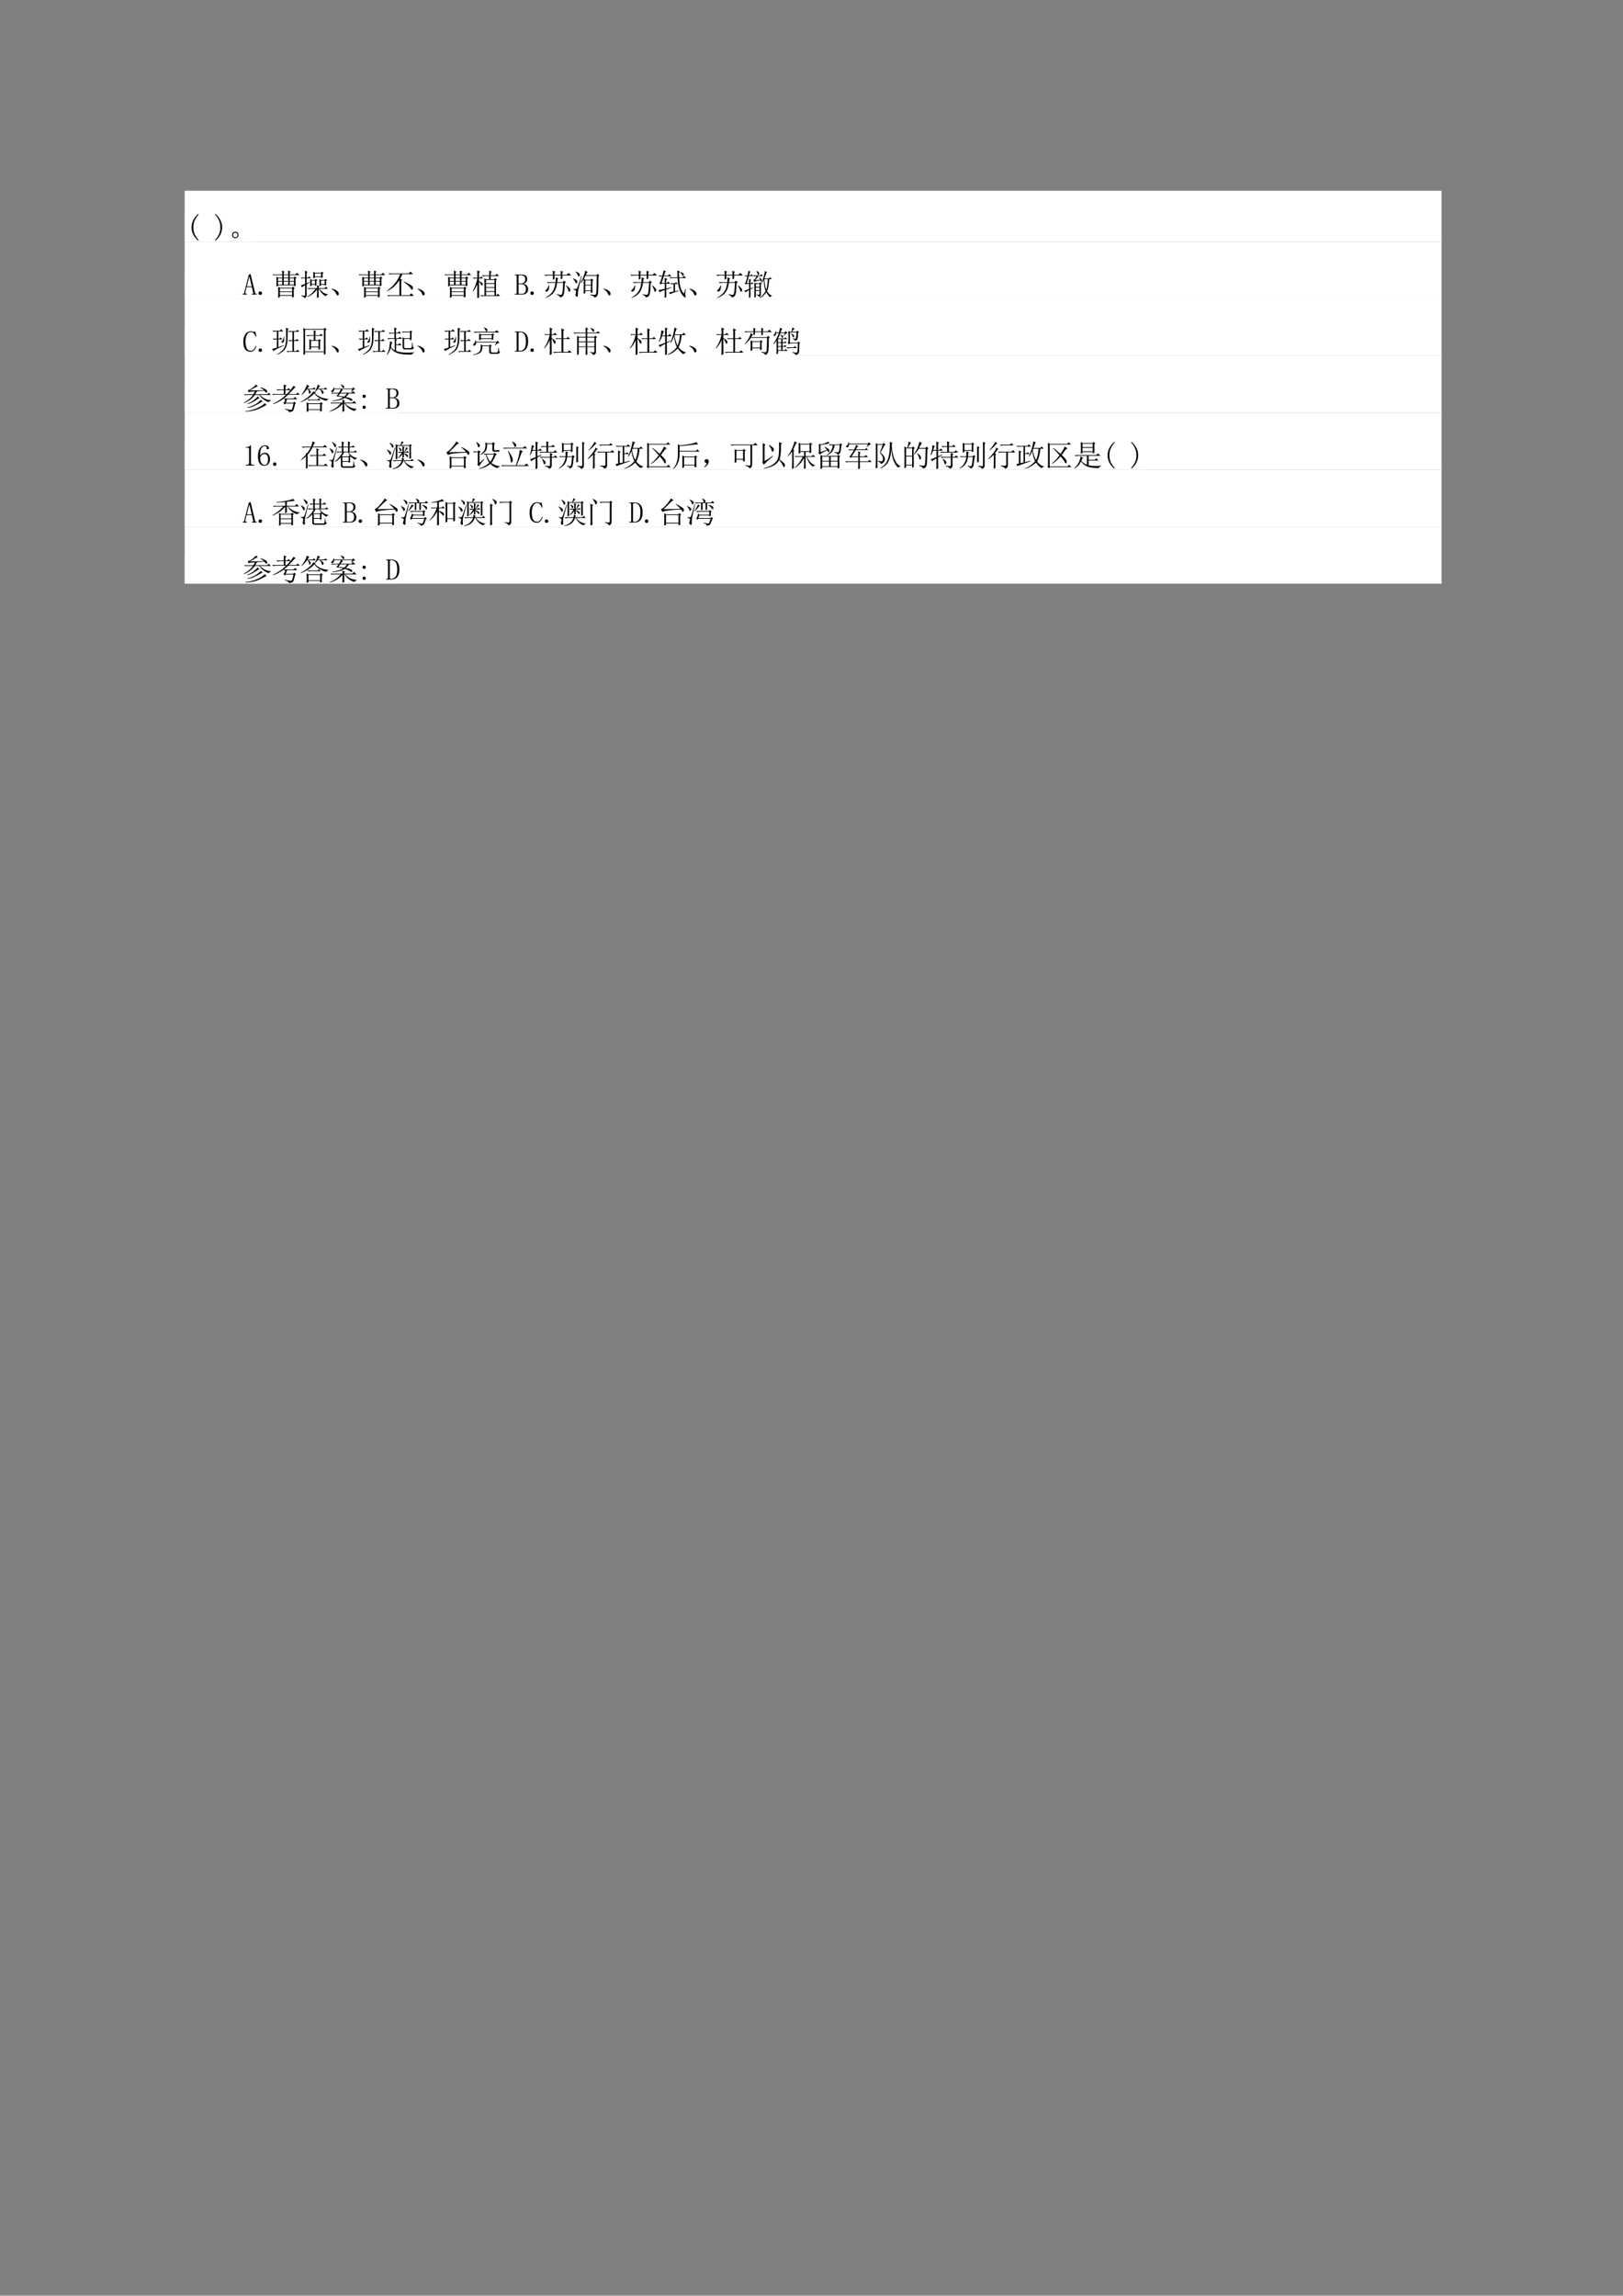 <?xml version="1.0" encoding="UTF-8"?>
<svg xmlns="http://www.w3.org/2000/svg" xmlns:xlink="http://www.w3.org/1999/xlink" width="595.304pt" height="841.89pt" viewBox="0 0 595.304 841.89" version="1.1">
<rect x="0" y="0" width="595.304" height="841.89" fill="#808080" stroke="none"/>
<defs>
<g>
<symbol overflow="visible" id="glyph0-0">
<path style="stroke:none;" d=""/>
</symbol>
<symbol overflow="visible" id="glyph0-1">
<path style="stroke:none;" d="M 4.984 -8.641 C 4.328 -7.953 3.832 -7.211 3.5 -6.422 C 3.176 -5.641 3.016 -4.816 3.016 -3.953 C 3.016 -3.066 3.176 -2.234 3.5 -1.453 C 3.832 -0.68 4.328 0.047 4.984 0.734 L 4.766 0.953 C 3.961 0.234 3.359 -0.531 2.953 -1.344 C 2.555 -2.164 2.359 -3.035 2.359 -3.953 C 2.359 -4.836 2.555 -5.688 2.953 -6.5 C 3.359 -7.32 3.961 -8.109 4.766 -8.859 Z M 4.984 -8.641 "/>
</symbol>
<symbol overflow="visible" id="glyph0-2">
<path style="stroke:none;" d=""/>
</symbol>
<symbol overflow="visible" id="glyph0-3">
<path style="stroke:none;" d="M 0.469 -8.641 L 0.688 -8.859 C 1.488 -8.109 2.086 -7.32 2.484 -6.5 C 2.891 -5.688 3.094 -4.836 3.094 -3.953 C 3.094 -3.035 2.891 -2.164 2.484 -1.344 C 2.086 -0.531 1.488 0.234 0.688 0.953 L 0.469 0.734 C 1.133 0.047 1.629 -0.68 1.953 -1.453 C 2.285 -2.234 2.453 -3.066 2.453 -3.953 C 2.453 -4.816 2.285 -5.641 1.953 -6.422 C 1.629 -7.211 1.133 -7.953 0.469 -8.641 Z M 0.469 -8.641 "/>
</symbol>
<symbol overflow="visible" id="glyph0-4">
<path style="stroke:none;" d="M 3.203 -2.234 C 3.504 -2.117 3.703 -1.914 3.797 -1.625 C 3.898 -1.344 3.914 -1.066 3.844 -0.797 C 3.77 -0.523 3.625 -0.316 3.406 -0.172 C 3.195 -0.023 2.945 0.047 2.656 0.047 C 2.375 0.047 2.117 -0.066 1.891 -0.297 C 1.66 -0.523 1.535 -0.773 1.516 -1.047 C 1.504 -1.328 1.562 -1.57 1.688 -1.781 C 1.82 -2 2.031 -2.156 2.312 -2.25 C 2.602 -2.352 2.898 -2.348 3.203 -2.234 Z M 2.312 -0.406 C 2.602 -0.25 2.883 -0.254 3.156 -0.422 C 3.426 -0.598 3.555 -0.848 3.547 -1.172 C 3.535 -1.504 3.383 -1.742 3.094 -1.891 C 2.812 -2.035 2.539 -2.02 2.281 -1.844 C 2.02 -1.676 1.891 -1.43 1.891 -1.109 C 1.891 -0.797 2.031 -0.562 2.312 -0.406 Z M 2.312 -0.406 "/>
</symbol>
<symbol overflow="visible" id="glyph0-5">
<path style="stroke:none;" d=""/>
</symbol>
<symbol overflow="visible" id="glyph0-6">
<path style="stroke:none;" d="M 3.484 -2.922 L 1.547 -2.922 L 1.156 -1.297 C 1.102 -1.035 1.102 -0.828 1.156 -0.672 C 1.219 -0.516 1.348 -0.438 1.547 -0.438 L 1.672 -0.438 L 1.672 -0.172 L 0.094 -0.172 L 0.094 -0.438 L 0.219 -0.438 C 0.332 -0.438 0.43 -0.469 0.516 -0.531 C 0.598 -0.602 0.656 -0.727 0.688 -0.906 L 2.359 -7.484 L 3.016 -7.688 L 4.641 -0.906 C 4.703 -0.727 4.773 -0.602 4.859 -0.531 C 4.941 -0.469 5.039 -0.438 5.156 -0.438 L 5.281 -0.438 L 5.281 -0.172 L 3.438 -0.172 L 3.438 -0.438 L 3.609 -0.438 C 3.785 -0.438 3.895 -0.484 3.938 -0.578 C 3.977 -0.68 3.969 -0.832 3.906 -1.031 Z M 2.578 -6.75 L 2.531 -6.75 L 1.641 -3.188 L 3.438 -3.188 Z M 2.578 -6.75 "/>
</symbol>
<symbol overflow="visible" id="glyph0-7">
<path style="stroke:none;" d="M 1.375 -0.047 C 1.207 -0.047 1.055 -0.102 0.922 -0.219 C 0.797 -0.332 0.734 -0.488 0.734 -0.688 C 0.734 -0.883 0.797 -1.039 0.922 -1.156 C 1.055 -1.27 1.207 -1.328 1.375 -1.328 C 1.551 -1.328 1.703 -1.266 1.828 -1.141 C 1.953 -1.016 2.016 -0.863 2.016 -0.688 C 2.016 -0.488 1.953 -0.332 1.828 -0.219 C 1.703 -0.102 1.551 -0.047 1.375 -0.047 Z M 1.375 -0.047 "/>
</symbol>
<symbol overflow="visible" id="glyph0-8">
<path style="stroke:none;" d="M 2.875 -0.531 C 2.625 -1.156 2.066 -1.723 1.203 -2.234 L 1.25 -2.359 C 1.906 -2.223 2.41 -2.047 2.766 -1.828 C 3.129 -1.609 3.391 -1.41 3.547 -1.234 C 3.703 -1.066 3.801 -0.836 3.844 -0.547 C 3.883 -0.266 3.797 -0.039 3.578 0.125 C 3.367 0.301 3.133 0.082 2.875 -0.531 Z M 2.875 -0.531 "/>
</symbol>
<symbol overflow="visible" id="glyph0-9">
<path style="stroke:none;" d="M 0.172 -0.172 L 0.172 -0.438 L 0.516 -0.438 C 0.66 -0.438 0.758 -0.461 0.812 -0.516 C 0.875 -0.578 0.906 -0.664 0.906 -0.781 L 0.906 -6.922 C 0.906 -7.035 0.875 -7.117 0.812 -7.172 C 0.758 -7.234 0.66 -7.266 0.516 -7.266 L 0.266 -7.266 L 0.266 -7.516 L 2.75 -7.516 C 3.438 -7.516 3.941 -7.379 4.266 -7.109 C 4.598 -6.836 4.766 -6.414 4.766 -5.844 C 4.766 -5.445 4.676 -5.117 4.5 -4.859 C 4.332 -4.598 3.977 -4.367 3.438 -4.172 C 4.094 -3.973 4.535 -3.688 4.766 -3.312 C 4.992 -2.938 5.109 -2.52 5.109 -2.062 C 5.109 -1.488 4.906 -1.031 4.5 -0.688 C 4.102 -0.344 3.562 -0.172 2.875 -0.172 Z M 2.75 -0.438 C 3.238 -0.438 3.617 -0.582 3.891 -0.875 C 4.16 -1.176 4.297 -1.602 4.297 -2.156 C 4.297 -2.781 4.148 -3.242 3.859 -3.547 C 3.578 -3.848 3.148 -4 2.578 -4 L 1.594 -4 L 1.594 -0.781 C 1.594 -0.664 1.629 -0.578 1.703 -0.516 C 1.773 -0.461 1.867 -0.438 1.984 -0.438 Z M 4.047 -5.844 C 4.047 -6.363 3.898 -6.727 3.609 -6.938 C 3.328 -7.156 2.957 -7.266 2.5 -7.266 L 1.984 -7.266 C 1.867 -7.266 1.773 -7.234 1.703 -7.172 C 1.629 -7.117 1.594 -7.035 1.594 -6.922 L 1.594 -4.25 L 2.703 -4.25 C 3.023 -4.25 3.328 -4.379 3.609 -4.641 C 3.898 -4.898 4.047 -5.301 4.047 -5.844 Z M 4.047 -5.844 "/>
</symbol>
<symbol overflow="visible" id="glyph0-10">
<path style="stroke:none;" d="M 2.969 -0.094 C 2.164 -0.094 1.523 -0.391 1.047 -0.984 C 0.578 -1.586 0.344 -2.535 0.344 -3.828 C 0.344 -4.91 0.594 -5.812 1.094 -6.531 C 1.594 -7.25 2.273 -7.609 3.141 -7.609 C 3.336 -7.609 3.535 -7.57 3.734 -7.5 C 3.941 -7.426 4.113 -7.391 4.25 -7.391 C 4.363 -7.391 4.457 -7.406 4.531 -7.438 C 4.602 -7.469 4.672 -7.523 4.734 -7.609 L 5.109 -5.719 L 4.859 -5.625 C 4.68 -6.176 4.445 -6.594 4.156 -6.875 C 3.875 -7.164 3.504 -7.312 3.047 -7.312 C 2.453 -7.312 1.988 -6.977 1.656 -6.312 C 1.32 -5.656 1.156 -4.844 1.156 -3.875 C 1.156 -2.812 1.297 -1.977 1.578 -1.375 C 1.867 -0.77 2.348 -0.469 3.016 -0.469 C 3.473 -0.469 3.863 -0.633 4.188 -0.969 C 4.52 -1.301 4.742 -1.738 4.859 -2.281 L 5.109 -2.156 C 4.973 -1.551 4.707 -1.055 4.312 -0.672 C 3.926 -0.285 3.477 -0.094 2.969 -0.094 Z M 2.969 -0.094 "/>
</symbol>
<symbol overflow="visible" id="glyph0-11">
<path style="stroke:none;" d="M 6.281 -1.938 L 6.281 -4.562 L 6.234 -5.422 L 6.828 -5.078 L 8.984 -5.078 L 8.984 -7.219 L 7.438 -7.219 C 7.062 -7.219 6.719 -7.176 6.406 -7.094 L 6.016 -7.484 L 8.891 -7.484 L 9.156 -7.906 L 9.844 -7.484 L 9.547 -7.172 C 9.547 -5.797 9.555 -4.91 9.578 -4.516 L 8.984 -4.25 L 8.984 -4.812 L 6.828 -4.812 L 6.828 -2.156 C 6.773 -1.633 6.961 -1.391 7.391 -1.422 L 9.203 -1.422 C 9.484 -1.453 9.641 -1.723 9.672 -2.234 C 9.703 -2.754 9.719 -3.156 9.719 -3.438 L 9.922 -3.438 C 9.922 -2.926 9.945 -2.504 10 -2.172 C 10.062 -1.836 10.223 -1.629 10.484 -1.547 C 10.254 -1.117 9.867 -0.922 9.328 -0.953 L 7.219 -0.953 C 6.562 -0.922 6.25 -1.25 6.281 -1.938 Z M 3.266 -7.094 C 3.266 -7.895 3.25 -8.539 3.219 -9.031 L 4.172 -8.594 L 3.828 -8.25 L 3.828 -7.094 L 4.516 -7.094 L 5.078 -7.609 L 5.719 -6.828 L 3.828 -6.828 L 3.828 -5.078 L 4.812 -5.078 L 5.328 -5.594 L 6.062 -4.812 L 3.656 -4.812 L 4.25 -4.469 L 3.906 -4.172 L 3.906 -2.75 L 4.641 -2.75 L 5.203 -3.266 L 5.891 -2.5 L 3.906 -2.5 L 3.906 -0.391 C 4.707 -0.047 5.742 0.145 7.016 0.188 C 8.297 0.238 9.469 0.207 10.531 0.094 L 10.531 0.266 C 10.008 0.348 9.738 0.578 9.719 0.953 C 8.883 0.973 7.93 0.941 6.859 0.859 C 5.785 0.773 4.82 0.562 3.969 0.219 C 3.125 -0.125 2.445 -0.695 1.938 -1.5 C 1.594 -0.414 1.148 0.441 0.609 1.078 L 0.469 0.984 C 0.988 0.066 1.312 -0.895 1.438 -1.906 C 1.57 -2.926 1.641 -3.609 1.641 -3.953 L 2.578 -3.484 C 2.43 -3.422 2.32 -3.27 2.25 -3.031 C 2.188 -2.789 2.109 -2.367 2.016 -1.766 C 2.473 -1.223 2.922 -0.836 3.359 -0.609 L 3.359 -4.812 L 1.844 -4.812 C 1.613 -4.812 1.344 -4.77 1.031 -4.688 L 0.641 -5.078 L 3.266 -5.078 L 3.266 -6.828 L 2.359 -6.828 C 2.129 -6.828 1.859 -6.785 1.547 -6.703 L 1.156 -7.094 Z M 3.266 -7.094 "/>
</symbol>
<symbol overflow="visible" id="glyph0-12">
<path style="stroke:none;" d="M 4.297 -3.906 C 4.297 -5.145 4.109 -6.016 3.734 -6.516 C 3.367 -7.016 2.852 -7.266 2.188 -7.266 C 1.988 -7.266 1.836 -7.234 1.734 -7.172 C 1.641 -7.117 1.594 -7.035 1.594 -6.922 L 1.594 -0.781 C 1.594 -0.664 1.633 -0.578 1.719 -0.516 C 1.801 -0.461 1.914 -0.438 2.062 -0.438 C 2.695 -0.438 3.227 -0.672 3.656 -1.141 C 4.082 -1.609 4.297 -2.531 4.297 -3.906 Z M 0.906 -6.922 C 0.906 -7.035 0.875 -7.117 0.812 -7.172 C 0.758 -7.234 0.66 -7.266 0.516 -7.266 L 0.266 -7.266 L 0.266 -7.516 L 2.188 -7.516 C 3.082 -7.516 3.789 -7.227 4.312 -6.656 C 4.844 -6.082 5.109 -5.195 5.109 -4 C 5.109 -2.676 4.848 -1.707 4.328 -1.094 C 3.816 -0.477 3.062 -0.172 2.062 -0.172 L 0.219 -0.172 L 0.219 -0.438 L 0.516 -0.438 C 0.66 -0.438 0.758 -0.461 0.812 -0.516 C 0.875 -0.578 0.906 -0.664 0.906 -0.781 Z M 0.906 -6.922 "/>
</symbol>
<symbol overflow="visible" id="glyph0-13">
<path style="stroke:none;" d="M 8.078 -6.703 C 6.703 -6.617 5.801 -6.562 5.375 -6.531 C 5.145 -6.156 4.914 -5.785 4.688 -5.422 L 9.109 -5.422 L 9.672 -5.969 L 10.438 -5.156 L 6.453 -5.156 C 7.109 -4.469 7.789 -3.977 8.5 -3.688 C 9.219 -3.406 9.879 -3.223 10.484 -3.141 L 10.484 -3.016 C 10.086 -2.922 9.801 -2.75 9.625 -2.5 C 8.969 -2.75 8.332 -3.098 7.719 -3.547 C 7.102 -3.992 6.609 -4.531 6.234 -5.156 L 4.594 -5.156 C 4.113 -4.531 3.586 -3.988 3.016 -3.531 C 2.441 -3.07 1.625 -2.598 0.562 -2.109 L 0.516 -2.281 C 1.547 -2.883 2.305 -3.422 2.797 -3.891 C 3.285 -4.359 3.656 -4.781 3.906 -5.156 L 1.375 -5.156 L 0.984 -5.078 L 0.641 -5.422 L 4.047 -5.422 C 4.16 -5.586 4.344 -5.941 4.594 -6.484 C 3.426 -6.43 2.656 -6.316 2.281 -6.141 L 1.984 -6.922 C 2.441 -6.953 3 -7.219 3.656 -7.719 C 4.312 -8.219 4.77 -8.641 5.031 -8.984 L 5.672 -8.297 L 5.156 -8.172 C 3.926 -7.453 3.109 -7.004 2.703 -6.828 L 7.953 -6.875 C 7.578 -7.219 7.133 -7.535 6.625 -7.828 L 6.703 -8 C 7.617 -7.676 8.27 -7.383 8.656 -7.125 C 9.039 -6.875 9.172 -6.582 9.047 -6.25 C 8.922 -5.926 8.785 -5.863 8.641 -6.062 C 8.492 -6.258 8.305 -6.473 8.078 -6.703 Z M 5.594 -4.641 L 6.281 -3.953 L 5.938 -3.875 C 4.414 -2.781 3.051 -2.078 1.844 -1.766 L 1.812 -1.938 C 2.727 -2.312 3.504 -2.738 4.141 -3.219 C 4.785 -3.707 5.27 -4.18 5.594 -4.641 Z M 6.797 -3.359 L 7.484 -2.672 L 7 -2.578 C 5.113 -1.348 3.41 -0.617 1.891 -0.391 L 1.844 -0.562 C 3.195 -0.957 4.227 -1.383 4.938 -1.844 C 5.656 -2.301 6.273 -2.805 6.797 -3.359 Z M 8.25 -2.156 L 8.891 -1.422 L 8.469 -1.328 C 6.801 -0.359 5.457 0.242 4.438 0.484 C 3.426 0.734 2.32 0.891 1.125 0.953 L 1.125 0.781 C 2.727 0.602 4.148 0.238 5.391 -0.312 C 6.641 -0.875 7.594 -1.488 8.25 -2.156 Z M 8.25 -2.156 "/>
</symbol>
<symbol overflow="visible" id="glyph0-14">
<path style="stroke:none;" d="M 5.891 -3.609 C 5.742 -3.234 5.586 -2.789 5.422 -2.281 L 8.172 -2.281 L 8.516 -2.703 L 9.203 -2.109 L 8.859 -1.891 C 8.629 -0.941 8.461 -0.297 8.359 0.047 C 8.254 0.391 8.094 0.641 7.875 0.797 C 7.664 0.953 7.234 1.062 6.578 1.125 C 6.547 0.719 6.031 0.375 5.031 0.094 L 5.078 -0.094 C 6.223 0.164 6.93 0.297 7.203 0.297 C 7.473 0.297 7.656 0.18 7.75 -0.047 C 7.852 -0.273 8.02 -0.93 8.25 -2.016 L 5.375 -2.016 L 5.078 -1.672 L 4.516 -2.188 L 4.906 -2.5 C 5.02 -2.781 5.117 -3.148 5.203 -3.609 L 4.906 -3.484 L 4.688 -3.828 C 4.113 -3.398 3.484 -3.004 2.797 -2.641 C 2.109 -2.285 1.438 -1.992 0.781 -1.766 L 0.734 -1.938 C 1.535 -2.312 2.336 -2.758 3.141 -3.281 C 3.941 -3.812 4.742 -4.469 5.547 -5.25 L 1.844 -5.25 C 1.477 -5.25 1.133 -5.203 0.812 -5.109 L 0.438 -5.5 L 4.688 -5.5 L 4.688 -6.922 L 3.391 -6.922 C 3.023 -6.922 2.68 -6.879 2.359 -6.797 L 1.984 -7.172 L 4.688 -7.172 C 4.688 -8.086 4.672 -8.691 4.641 -8.984 L 5.719 -8.594 L 5.281 -8.25 L 5.281 -7.172 L 5.969 -7.172 L 6.531 -7.656 L 7.219 -6.922 L 5.281 -6.922 L 5.281 -5.5 L 5.797 -5.5 C 6.629 -6.27 7.461 -7.285 8.297 -8.547 L 9.031 -7.906 L 8.688 -7.781 C 7.852 -6.895 7.133 -6.133 6.531 -5.5 L 9.234 -5.5 L 9.797 -6.016 L 10.578 -5.25 L 6.312 -5.25 C 5.801 -4.758 5.273 -4.301 4.734 -3.875 L 8.25 -3.875 L 8.859 -4.422 L 9.625 -3.609 Z M 5.891 -3.609 "/>
</symbol>
<symbol overflow="visible" id="glyph0-15">
<path style="stroke:none;" d="M 5.109 -6.531 L 5.891 -6.016 L 5.594 -5.844 C 6.102 -5.332 6.609 -4.938 7.109 -4.656 C 7.609 -4.383 8.109 -4.176 8.609 -4.031 C 9.117 -3.895 9.773 -3.785 10.578 -3.703 L 10.578 -3.562 C 10.172 -3.508 9.91 -3.312 9.797 -2.969 C 9.191 -3.133 8.676 -3.316 8.25 -3.516 C 7.82 -3.723 7.359 -3.988 6.859 -4.312 C 6.359 -4.645 5.879 -5.113 5.422 -5.719 C 4.93 -5.195 4.273 -4.645 3.453 -4.062 C 2.641 -3.477 1.645 -2.969 0.469 -2.531 L 0.438 -2.703 C 1.176 -3.047 1.879 -3.469 2.547 -3.969 C 3.223 -4.477 3.758 -4.938 4.156 -5.344 C 4.562 -5.758 4.879 -6.156 5.109 -6.531 Z M 2.875 -3.484 L 6.578 -3.484 L 7.047 -3.953 L 7.734 -3.219 L 4.078 -3.219 C 3.848 -3.219 3.578 -3.176 3.266 -3.094 Z M 2.578 1.078 C 2.609 0.535 2.625 -0.039 2.625 -0.656 C 2.625 -1.281 2.609 -1.895 2.578 -2.5 L 3.219 -2.109 L 7.438 -2.109 L 7.859 -2.531 L 8.516 -1.891 L 8.125 -1.641 C 8.125 -0.398 8.141 0.391 8.172 0.734 L 7.516 0.984 L 7.516 0.344 L 3.219 0.344 L 3.219 0.812 Z M 3.219 -1.844 L 3.219 0.094 L 7.516 0.094 L 7.516 -1.844 Z M 3.609 -8.375 C 3.441 -8.32 3.172 -8.023 2.797 -7.484 L 4.766 -7.484 L 5.25 -7.953 L 5.938 -7.219 L 3.266 -7.219 C 3.492 -7.051 3.703 -6.859 3.891 -6.641 C 4.078 -6.422 4.141 -6.223 4.078 -6.047 C 4.023 -5.879 3.922 -5.742 3.766 -5.641 C 3.609 -5.547 3.516 -5.598 3.484 -5.797 C 3.453 -6.004 3.406 -6.234 3.344 -6.484 C 3.289 -6.742 3.191 -6.988 3.047 -7.219 L 2.672 -7.219 C 2.441 -6.938 2.203 -6.633 1.953 -6.312 C 1.711 -6 1.32 -5.613 0.781 -5.156 L 0.688 -5.281 C 1.176 -5.883 1.582 -6.492 1.906 -7.109 C 2.238 -7.723 2.492 -8.332 2.672 -8.938 Z M 7.484 -8.469 C 7.391 -8.383 7.27 -8.25 7.125 -8.062 C 6.988 -7.875 6.848 -7.68 6.703 -7.484 L 9.031 -7.484 L 9.5 -7.953 L 10.188 -7.219 L 7.688 -7.219 C 8.031 -7.02 8.312 -6.816 8.531 -6.609 C 8.75 -6.41 8.844 -6.219 8.812 -6.031 C 8.781 -5.852 8.688 -5.695 8.531 -5.562 C 8.375 -5.438 8.258 -5.492 8.188 -5.734 C 8.113 -5.984 8.035 -6.211 7.953 -6.422 C 7.867 -6.641 7.695 -6.906 7.438 -7.219 L 6.578 -7.219 C 6.348 -6.906 6.078 -6.578 5.766 -6.234 L 5.594 -6.312 C 5.844 -6.77 6.062 -7.234 6.25 -7.703 C 6.438 -8.18 6.57 -8.609 6.656 -8.984 Z M 7.484 -8.469 "/>
</symbol>
<symbol overflow="visible" id="glyph0-16">
<path style="stroke:none;" d="M 4.594 -9.031 C 5.195 -8.82 5.578 -8.625 5.734 -8.438 C 5.891 -8.258 5.891 -8.047 5.734 -7.797 C 5.578 -7.555 5.422 -7.609 5.266 -7.953 C 5.109 -8.297 4.875 -8.609 4.562 -8.891 Z M 8.422 -6.406 L 8.812 -7.266 L 4.906 -7.266 L 5.422 -6.875 L 5.078 -6.703 L 4.516 -5.969 L 8.516 -5.969 L 9.109 -6.578 L 9.969 -5.719 L 7.609 -5.719 C 7.203 -5.176 6.816 -4.742 6.453 -4.422 C 7.273 -4.254 7.879 -4.082 8.266 -3.906 C 8.66 -3.738 8.848 -3.508 8.828 -3.219 C 8.816 -2.938 8.676 -2.875 8.406 -3.031 C 8.133 -3.188 7.816 -3.359 7.453 -3.547 C 7.098 -3.734 6.648 -3.91 6.109 -4.078 C 5.129 -3.422 3.582 -3.02 1.469 -2.875 L 1.469 -3.047 C 3.238 -3.273 4.598 -3.676 5.547 -4.25 C 4.941 -4.395 4.082 -4.539 2.969 -4.688 C 3.25 -5.031 3.52 -5.375 3.781 -5.719 L 1.766 -5.719 L 1.375 -5.625 L 1.031 -5.969 L 3.906 -5.969 C 4.312 -6.602 4.555 -7.035 4.641 -7.266 L 2.156 -7.266 C 2.156 -6.836 2.051 -6.535 1.844 -6.359 C 1.645 -6.191 1.43 -6.172 1.203 -6.297 C 0.973 -6.422 1.008 -6.582 1.312 -6.781 C 1.613 -6.988 1.836 -7.379 1.984 -7.953 L 2.156 -7.953 L 2.156 -7.516 L 8.766 -7.516 L 9.156 -7.953 L 9.891 -7.266 C 9.711 -7.266 9.516 -7.188 9.297 -7.031 C 9.086 -6.875 8.836 -6.633 8.547 -6.312 Z M 4.391 -5.719 C 4.18 -5.457 3.953 -5.156 3.703 -4.812 C 4.328 -4.758 5.055 -4.676 5.891 -4.562 C 6.234 -4.875 6.562 -5.258 6.875 -5.719 Z M 5.203 1.078 C 5.234 0.098 5.25 -0.906 5.25 -1.938 C 4.125 -0.582 2.562 0.379 0.562 0.953 L 0.516 0.781 C 2.234 0.113 3.582 -0.832 4.562 -2.062 L 1.594 -2.062 L 1.125 -1.984 L 0.781 -2.328 L 5.25 -2.328 C 5.25 -2.641 5.234 -3.008 5.203 -3.438 L 6.234 -3.016 L 5.844 -2.75 L 5.844 -2.328 L 8.812 -2.328 L 9.453 -2.969 L 10.359 -2.062 L 6.188 -2.062 C 7.219 -0.832 8.633 -0.16 10.438 -0.047 L 10.438 0.125 C 10.008 0.219 9.738 0.422 9.625 0.734 C 7.938 0.18 6.719 -0.75 5.969 -2.062 L 5.844 -2.062 C 5.844 -0.75 5.859 0.18 5.891 0.734 Z M 5.203 1.078 "/>
</symbol>
<symbol overflow="visible" id="glyph0-17">
<path style="stroke:none;" d="M 3.266 -4.688 C 3.266 -4.508 3.207 -4.363 3.094 -4.25 C 2.977 -4.133 2.836 -4.078 2.672 -4.078 C 2.492 -4.078 2.348 -4.133 2.234 -4.25 C 2.117 -4.363 2.062 -4.508 2.062 -4.688 C 2.062 -4.852 2.117 -4.992 2.234 -5.109 C 2.348 -5.223 2.492 -5.281 2.672 -5.281 C 2.836 -5.281 2.977 -5.223 3.094 -5.109 C 3.207 -4.992 3.266 -4.852 3.266 -4.688 Z M 3.266 -0.641 C 3.266 -0.473 3.207 -0.332 3.094 -0.219 C 2.977 -0.102 2.836 -0.047 2.672 -0.047 C 2.492 -0.047 2.348 -0.102 2.234 -0.219 C 2.117 -0.332 2.062 -0.473 2.062 -0.641 C 2.062 -0.816 2.117 -0.961 2.234 -1.078 C 2.348 -1.191 2.492 -1.25 2.672 -1.25 C 2.836 -1.25 2.977 -1.191 3.094 -1.078 C 3.207 -0.961 3.266 -0.816 3.266 -0.641 Z M 3.266 -0.641 "/>
</symbol>
<symbol overflow="visible" id="glyph0-18">
<path style="stroke:none;" d="M 3.141 -7.656 L 3.141 -1.125 C 3.141 -0.895 3.207 -0.723 3.344 -0.609 C 3.488 -0.492 3.691 -0.438 3.953 -0.438 L 4.391 -0.438 L 4.391 -0.172 L 1.25 -0.172 L 1.25 -0.438 L 1.641 -0.438 C 1.922 -0.438 2.125 -0.492 2.25 -0.609 C 2.383 -0.723 2.453 -0.895 2.453 -1.125 L 2.453 -6.312 C 2.453 -6.426 2.414 -6.52 2.344 -6.594 C 2.27 -6.664 2.16 -6.703 2.016 -6.703 L 1.25 -6.703 L 1.25 -6.969 L 1.641 -6.969 C 1.984 -6.969 2.258 -7.023 2.469 -7.141 C 2.688 -7.254 2.852 -7.426 2.969 -7.656 Z M 3.141 -7.656 "/>
</symbol>
<symbol overflow="visible" id="glyph0-19">
<path style="stroke:none;" d="M 1.328 -3.094 C 1.328 -2.238 1.477 -1.57 1.781 -1.094 C 2.082 -0.625 2.445 -0.391 2.875 -0.391 C 3.312 -0.391 3.645 -0.547 3.875 -0.859 C 4.102 -1.172 4.219 -1.758 4.219 -2.625 C 4.219 -3.195 4.094 -3.641 3.844 -3.953 C 3.602 -4.266 3.312 -4.422 2.969 -4.422 C 2.656 -4.422 2.359 -4.328 2.078 -4.141 C 1.805 -3.961 1.555 -3.613 1.328 -3.094 Z M 3.016 -4.859 C 3.703 -4.859 4.191 -4.629 4.484 -4.172 C 4.785 -3.711 4.938 -3.195 4.938 -2.625 C 4.938 -1.758 4.727 -1.117 4.312 -0.703 C 3.906 -0.297 3.426 -0.094 2.875 -0.094 C 2.102 -0.094 1.516 -0.383 1.109 -0.969 C 0.711 -1.551 0.516 -2.406 0.516 -3.531 C 0.516 -4.844 0.758 -5.848 1.25 -6.547 C 1.738 -7.254 2.395 -7.609 3.219 -7.609 C 3.625 -7.609 3.945 -7.492 4.188 -7.266 C 4.438 -7.035 4.562 -6.832 4.562 -6.656 C 4.562 -6.488 4.523 -6.359 4.453 -6.266 C 4.379 -6.18 4.254 -6.141 4.078 -6.141 C 3.941 -6.141 3.836 -6.176 3.766 -6.25 C 3.691 -6.32 3.656 -6.43 3.656 -6.578 C 3.656 -6.629 3.66 -6.68 3.672 -6.734 C 3.691 -6.797 3.703 -6.859 3.703 -6.922 C 3.703 -7.035 3.656 -7.129 3.562 -7.203 C 3.477 -7.273 3.32 -7.312 3.094 -7.312 C 2.602 -7.312 2.188 -7.086 1.844 -6.641 C 1.5 -6.191 1.328 -5.223 1.328 -3.734 C 1.504 -4.109 1.742 -4.391 2.047 -4.578 C 2.348 -4.766 2.672 -4.859 3.016 -4.859 Z M 3.016 -4.859 "/>
</symbol>
<symbol overflow="visible" id="glyph0-20">
<path style="stroke:none;" d="M 2.281 -4.125 C 2.281 -4.207 2.266 -4.422 2.234 -4.766 L 2.672 -4.594 C 3.148 -5.195 3.617 -5.941 4.078 -6.828 L 2.188 -6.828 C 1.82 -6.828 1.477 -6.785 1.156 -6.703 L 0.781 -7.094 L 4.172 -7.094 C 4.484 -7.863 4.68 -8.508 4.766 -9.031 L 5.766 -8.516 L 5.328 -8.25 C 5.242 -7.988 5.07 -7.602 4.812 -7.094 L 8.594 -7.094 L 9.234 -7.734 L 10.141 -6.828 L 4.734 -6.828 C 4.129 -5.66 3.523 -4.758 2.922 -4.125 L 2.922 0.641 L 2.281 0.984 C 2.312 0.523 2.328 0.109 2.328 -0.266 L 2.328 -3.531 C 1.66 -2.926 1.039 -2.453 0.469 -2.109 L 0.391 -2.234 C 1.242 -2.984 1.875 -3.613 2.281 -4.125 Z M 6.188 -5.422 C 6.188 -5.617 6.172 -5.973 6.141 -6.484 L 7.141 -6.062 L 6.797 -5.766 L 6.797 -4 L 8.422 -4 L 8.984 -4.562 L 9.797 -3.734 L 6.797 -3.734 L 6.797 -0.297 L 8.938 -0.297 L 9.547 -0.906 L 10.406 -0.047 L 4.562 -0.047 C 4.188 -0.047 3.844 0 3.531 0.094 L 3.141 -0.297 L 6.188 -0.297 L 6.188 -3.734 L 5.109 -3.734 C 4.742 -3.734 4.398 -3.691 4.078 -3.609 L 3.703 -4 L 6.188 -4 Z M 6.188 -5.422 "/>
</symbol>
<symbol overflow="visible" id="glyph0-21">
<path style="stroke:none;" d="M 3.188 -2.922 L 3.188 -0.094 L 7.781 -0.094 L 7.781 -2.922 Z M 2.281 -5.031 L 8.516 -5.203 C 8.191 -5.598 7.629 -6.141 6.828 -6.828 L 6.969 -6.969 C 8.051 -6.363 8.82 -5.895 9.281 -5.562 C 9.738 -5.238 9.879 -4.867 9.703 -4.453 C 9.535 -4.035 9.375 -3.953 9.219 -4.203 C 9.062 -4.461 8.895 -4.707 8.719 -4.938 C 7.52 -4.914 6.188 -4.832 4.719 -4.688 C 3.258 -4.539 2.316 -4.328 1.891 -4.047 L 1.297 -5.109 C 1.547 -5.141 1.859 -5.305 2.234 -5.609 C 2.609 -5.91 3.109 -6.441 3.734 -7.203 C 4.367 -7.961 4.785 -8.57 4.984 -9.031 L 5.969 -8.297 C 5.656 -8.234 5.375 -8.082 5.125 -7.844 C 4.883 -7.602 3.938 -6.664 2.281 -5.031 Z M 2.531 0.984 C 2.562 0.391 2.578 -0.344 2.578 -1.219 C 2.578 -2.094 2.562 -2.891 2.531 -3.609 L 3.219 -3.188 L 7.688 -3.188 L 8 -3.609 L 8.766 -3.141 L 8.375 -2.797 L 8.375 -0.609 C 8.375 -0.285 8.391 0.117 8.422 0.609 L 7.781 0.906 L 7.781 0.172 L 3.188 0.172 L 3.188 0.688 Z M 2.531 0.984 "/>
</symbol>
<symbol overflow="visible" id="glyph0-22">
<path style="stroke:none;" d="M 1.766 -8.688 L 1.891 -8.766 C 2.348 -8.484 2.672 -8.238 2.859 -8.031 C 3.047 -7.832 3.129 -7.641 3.109 -7.453 C 3.098 -7.266 3 -7.082 2.812 -6.906 C 2.625 -6.738 2.488 -6.852 2.406 -7.25 C 2.32 -7.656 2.109 -8.133 1.766 -8.688 Z M 2.969 -1.125 L 4.594 -2.578 L 4.734 -2.453 C 4.273 -1.93 3.895 -1.469 3.594 -1.062 C 3.289 -0.664 3.023 -0.281 2.797 0.094 L 2.156 -0.516 C 2.32 -0.691 2.391 -0.895 2.359 -1.125 L 2.359 -5.078 L 1.812 -5.078 C 1.582 -5.078 1.305 -5.031 0.984 -4.938 L 0.609 -5.328 L 2.328 -5.328 L 2.625 -5.766 L 3.391 -5.203 L 2.969 -4.906 Z M 5.547 -4.219 C 5.941 -2.957 6.398 -2.066 6.922 -1.547 C 7.461 -2.234 7.906 -3.125 8.25 -4.219 Z M 4.391 -4.469 L 8.203 -4.469 L 8.547 -4.906 L 9.328 -4.219 L 8.891 -4 C 8.461 -2.852 7.945 -1.895 7.344 -1.125 C 8.176 -0.457 9.223 -0.066 10.484 0.047 L 10.484 0.172 C 9.91 0.316 9.609 0.531 9.578 0.812 C 8.578 0.469 7.707 -0.062 6.969 -0.781 C 5.758 0.195 4.336 0.801 2.703 1.031 L 2.672 0.906 C 4.504 0.363 5.789 -0.336 6.531 -1.203 C 5.926 -2.086 5.523 -3.094 5.328 -4.219 L 5.109 -4.219 L 4.734 -4.125 Z M 8.344 -6.188 C 8.344 -5.906 8.5 -5.766 8.812 -5.766 C 9.125 -5.766 9.414 -5.797 9.688 -5.859 C 9.957 -5.93 10.148 -5.859 10.266 -5.641 C 10.379 -5.43 10.383 -5.312 10.281 -5.281 C 10.188 -5.258 9.797 -5.25 9.109 -5.25 L 8.422 -5.25 C 7.91 -5.25 7.664 -5.477 7.688 -5.938 L 7.688 -8.078 L 5.797 -8.078 C 5.828 -7.109 5.688 -6.328 5.375 -5.734 C 5.062 -5.148 4.398 -4.598 3.391 -4.078 L 3.312 -4.219 C 4.227 -4.926 4.766 -5.547 4.922 -6.078 C 5.078 -6.609 5.156 -7.07 5.156 -7.469 C 5.156 -7.875 5.141 -8.281 5.109 -8.688 L 5.797 -8.344 L 7.656 -8.344 L 7.953 -8.766 L 8.688 -8.203 L 8.344 -7.953 Z M 8.344 -6.188 "/>
</symbol>
<symbol overflow="visible" id="glyph0-23">
<path style="stroke:none;" d="M 4.469 -8.984 C 5.156 -8.641 5.602 -8.336 5.812 -8.078 C 6.031 -7.816 6.023 -7.508 5.797 -7.156 C 5.566 -6.801 5.379 -6.863 5.234 -7.344 C 5.098 -7.832 4.816 -8.336 4.391 -8.859 Z M 1.125 -6.703 L 8.469 -6.703 L 9.109 -7.344 L 9.969 -6.453 L 2.531 -6.453 C 2.164 -6.453 1.82 -6.406 1.5 -6.312 Z M 3.094 -5.547 C 3.812 -4.453 4.27 -3.656 4.469 -3.156 C 4.664 -2.656 4.727 -2.25 4.656 -1.938 C 4.594 -1.625 4.469 -1.41 4.281 -1.297 C 4.094 -1.18 3.977 -1.352 3.938 -1.812 C 3.895 -2.27 3.789 -2.805 3.625 -3.422 C 3.469 -4.035 3.234 -4.711 2.922 -5.453 Z M 7.953 -5.031 C 7.348 -3.227 6.742 -1.641 6.141 -0.266 L 9.062 -0.266 L 9.719 -0.953 L 10.578 0 L 1.844 0 C 1.477 0 1.133 0.039 0.812 0.125 L 0.438 -0.266 L 5.844 -0.266 C 6.676 -2.672 7.148 -4.57 7.266 -5.969 L 8.422 -5.328 Z M 7.953 -5.031 "/>
</symbol>
<symbol overflow="visible" id="glyph0-24">
<path style="stroke:none;" d="M 4.469 -7.266 L 6.531 -7.266 C 6.531 -8.004 6.516 -8.602 6.484 -9.062 L 7.438 -8.688 L 7.141 -8.422 L 7.141 -7.266 L 8.344 -7.266 L 8.938 -7.781 L 9.672 -7 L 7.141 -7 L 7.141 -5.203 L 9.109 -5.203 L 9.75 -5.797 L 10.531 -4.938 L 5.328 -4.938 C 4.953 -4.938 4.609 -4.895 4.297 -4.812 L 3.906 -5.203 L 6.531 -5.203 L 6.531 -7 L 5.891 -7 C 5.516 -7 5.172 -6.957 4.859 -6.875 Z M 5.969 -0.094 C 6.945 0 7.504 0.023 7.641 -0.016 C 7.785 -0.066 7.859 -0.191 7.859 -0.391 L 7.859 -3.094 L 5.5 -3.094 C 5.125 -3.094 4.781 -3.051 4.469 -2.969 L 4.078 -3.359 L 7.859 -3.359 C 7.859 -4.047 7.848 -4.547 7.828 -4.859 L 8.812 -4.391 L 8.469 -4.078 L 8.469 -3.359 L 9.281 -3.359 L 9.844 -3.906 L 10.609 -3.094 L 8.469 -3.094 L 8.469 -0.266 C 8.5 0.398 8.156 0.832 7.438 1.031 C 7.406 0.602 6.914 0.289 5.969 0.094 Z M 4.938 -2.672 C 5.457 -2.328 5.832 -2.008 6.062 -1.719 C 6.289 -1.438 6.281 -1.129 6.031 -0.797 C 5.789 -0.461 5.613 -0.547 5.5 -1.047 C 5.383 -1.555 5.156 -2.066 4.812 -2.578 Z M 2.531 1.125 C 2.562 0.57 2.578 -0.734 2.578 -2.797 C 2.18 -2.566 1.766 -2.32 1.328 -2.062 L 1.078 -1.672 L 0.516 -2.5 C 0.805 -2.551 1.492 -2.805 2.578 -3.266 L 2.578 -5.625 L 1.375 -5.625 C 1.145 -5 0.875 -4.426 0.562 -3.906 L 0.438 -4 C 0.664 -4.719 0.836 -5.41 0.953 -6.078 C 1.066 -6.754 1.125 -7.281 1.125 -7.656 L 2.062 -7.312 C 1.895 -7.195 1.766 -6.992 1.672 -6.703 C 1.586 -6.422 1.504 -6.148 1.422 -5.891 L 2.578 -5.891 C 2.578 -7.523 2.562 -8.555 2.531 -8.984 L 3.531 -8.516 L 3.188 -8.203 L 3.188 -5.891 L 3.703 -5.891 L 4.219 -6.406 L 4.938 -5.625 L 3.188 -5.625 L 3.188 -3.562 L 4.734 -4.219 L 4.812 -4.078 L 3.188 -3.141 C 3.188 -0.961 3.195 0.367 3.219 0.859 Z M 2.531 1.125 "/>
</symbol>
<symbol overflow="visible" id="glyph0-25">
<path style="stroke:none;" d="M 0.469 -7.391 L 4.422 -7.391 L 4.984 -7.953 L 5.797 -7.141 L 3.562 -7.141 L 3.562 -4.641 L 4.172 -4.641 L 4.594 -5.078 L 5.281 -4.391 L 3.562 -4.391 L 3.562 -1.422 L 5.594 -1.938 L 5.625 -1.766 C 3.195 -0.898 1.68 -0.352 1.078 -0.125 L 0.859 0.125 L 0.391 -0.734 C 0.535 -0.734 0.848 -0.789 1.328 -0.906 C 1.328 -2.906 1.316 -4.508 1.297 -5.719 L 2.281 -5.203 L 1.891 -4.938 L 1.891 -1.031 L 3.016 -1.297 L 3.016 -7.141 L 1.891 -7.141 C 1.516 -7.141 1.172 -7.094 0.859 -7 Z M 6.656 -9.062 L 7.609 -8.594 L 7.266 -8.344 C 7.117 -7.883 6.93 -7.312 6.703 -6.625 L 9.156 -6.625 L 9.672 -7.141 L 10.438 -6.359 L 9.203 -6.359 C 9.023 -4.379 8.625 -2.805 8 -1.641 C 8.77 -0.629 9.613 -0.039 10.531 0.125 L 10.531 0.297 C 10.07 0.359 9.785 0.531 9.672 0.812 C 8.867 0.301 8.18 -0.383 7.609 -1.25 C 6.379 -0.125 5.047 0.633 3.609 1.031 L 3.562 0.906 C 5.031 0.301 6.266 -0.57 7.266 -1.719 C 6.723 -2.945 6.379 -4.191 6.234 -5.453 C 5.859 -4.598 5.484 -3.926 5.109 -3.438 L 4.984 -3.531 C 5.703 -5.02 6.258 -6.863 6.656 -9.062 Z M 6.625 -6.359 L 6.406 -5.766 C 6.688 -4.242 7.086 -3.051 7.609 -2.188 C 8.117 -3.195 8.43 -4.586 8.547 -6.359 Z M 6.625 -6.359 "/>
</symbol>
<symbol overflow="visible" id="glyph0-26">
<path style="stroke:none;" d="M 0.516 0.953 C 1.234 0.055 1.695 -0.789 1.906 -1.594 C 2.125 -2.395 2.238 -3.359 2.25 -4.484 C 2.27 -5.617 2.266 -6.789 2.234 -8 L 2.922 -7.562 C 4.555 -7.707 5.898 -7.895 6.953 -8.125 C 8.016 -8.352 8.719 -8.566 9.062 -8.766 L 9.672 -7.953 C 9.297 -7.984 8.441 -7.906 7.109 -7.719 C 5.773 -7.531 4.363 -7.395 2.875 -7.312 L 2.875 -5.547 L 8.859 -5.547 L 9.406 -6.109 L 10.188 -5.281 L 2.875 -5.281 C 2.906 -3.562 2.734 -2.25 2.359 -1.344 C 1.992 -0.445 1.422 0.359 0.641 1.078 Z M 8.984 -3.047 L 8.984 -0.859 C 8.984 -0.43 9 -0.047 9.031 0.297 L 8.375 0.562 L 8.375 -0.219 L 4.516 -0.219 L 4.516 0.469 L 3.828 0.781 C 3.879 0.113 3.906 -0.664 3.906 -1.562 C 3.906 -2.469 3.895 -3.238 3.875 -3.875 L 4.594 -3.484 L 8.297 -3.484 L 8.719 -3.906 L 9.328 -3.312 Z M 4.516 -3.219 L 4.516 -0.469 L 8.375 -0.469 L 8.375 -3.219 Z M 4.516 -3.219 "/>
</symbol>
<symbol overflow="visible" id="glyph0-27">
<path style="stroke:none;" d="M 1.953 -0.25 C 2.109 -0.457 2.242 -0.75 2.359 -1.125 C 2.109 -1.125 1.926 -1.164 1.812 -1.25 C 1.695 -1.332 1.613 -1.445 1.562 -1.594 C 1.52 -1.738 1.516 -1.875 1.547 -2 C 1.578 -2.125 1.676 -2.25 1.844 -2.375 C 2.02 -2.508 2.234 -2.547 2.484 -2.484 C 2.742 -2.43 2.914 -2.289 3 -2.062 C 3.094 -1.832 3.082 -1.535 2.969 -1.172 C 2.852 -0.816 2.645 -0.473 2.344 -0.141 C 2.039 0.18 1.773 0.359 1.547 0.391 C 1.316 0.422 1.285 0.367 1.453 0.234 C 1.629 0.109 1.797 -0.051 1.953 -0.25 Z M 1.953 -0.25 "/>
</symbol>
<symbol overflow="visible" id="glyph0-28">
<path style="stroke:none;" d="M 2.531 -1.812 C 3.102 -2.094 4.109 -2.734 5.547 -3.734 L 5.672 -3.609 C 4.555 -2.641 3.781 -1.969 3.344 -1.594 C 2.914 -1.219 2.578 -0.844 2.328 -0.469 L 1.672 -1.25 C 1.816 -1.414 1.891 -1.66 1.891 -1.984 L 1.891 -6.234 C 1.891 -7.086 1.875 -7.801 1.844 -8.375 L 2.922 -7.859 L 2.531 -7.516 Z M 4.25 -7.781 C 5.375 -7.008 5.938 -6.457 5.938 -6.125 C 5.938 -5.789 5.832 -5.516 5.625 -5.297 C 5.426 -5.086 5.258 -5.238 5.125 -5.75 C 5 -6.27 4.664 -6.906 4.125 -7.656 Z M 7.859 -8.766 L 8.938 -8.297 L 8.594 -8 C 8.562 -6.363 8.508 -5.164 8.438 -4.406 C 8.375 -3.645 8.227 -2.961 8 -2.359 C 8.656 -1.898 9.156 -1.523 9.5 -1.234 C 9.844 -0.953 10.016 -0.66 10.016 -0.359 C 10.016 -0.055 9.938 0.176 9.781 0.344 C 9.625 0.52 9.453 0.359 9.266 -0.141 C 9.078 -0.648 8.625 -1.32 7.906 -2.156 C 7.363 -1.238 6.613 -0.539 5.656 -0.062 C 4.695 0.406 3.586 0.742 2.328 0.953 L 2.234 0.781 C 3.035 0.602 3.766 0.367 4.422 0.078 C 5.086 -0.203 5.707 -0.594 6.281 -1.094 C 6.852 -1.594 7.273 -2.27 7.547 -3.125 C 7.816 -3.988 7.922 -5.867 7.859 -8.766 Z M 7.859 -8.766 "/>
</symbol>
<symbol overflow="visible" id="glyph0-29">
<path style="stroke:none;" d="M 9.109 -7.734 C 9.109 -6.305 9.125 -5.375 9.156 -4.938 L 8.547 -4.734 L 8.547 -5.156 L 7.094 -5.156 L 7.094 -3.609 L 9.328 -3.609 L 9.844 -4.125 L 10.609 -3.359 L 7.609 -3.359 C 7.805 -2.805 8.156 -2.223 8.656 -1.609 C 9.156 -0.992 9.797 -0.555 10.578 -0.297 L 10.578 -0.172 C 10.203 -0.141 9.914 0.004 9.719 0.266 C 9.031 -0.316 8.516 -0.922 8.172 -1.547 C 7.828 -2.18 7.566 -2.785 7.391 -3.359 L 7.094 -3.359 C 7.094 -1.117 7.109 0.258 7.141 0.781 L 6.484 1.078 C 6.516 0.359 6.531 -1.004 6.531 -3.016 C 6.07 -2.148 5.562 -1.414 5 -0.812 C 4.445 -0.207 3.812 0.289 3.094 0.688 L 3.016 0.562 C 3.703 0.07 4.332 -0.586 4.906 -1.422 C 5.477 -2.254 5.848 -2.898 6.016 -3.359 L 4 -3.359 L 3.438 -3.266 L 3.094 -3.609 L 6.531 -3.609 L 6.531 -5.156 L 5.156 -5.156 L 5.156 -4.766 L 4.516 -4.562 C 4.547 -5.133 4.562 -5.766 4.562 -6.453 C 4.562 -7.141 4.547 -7.828 4.516 -8.516 L 5.203 -8.172 L 8.469 -8.172 L 8.891 -8.594 L 9.547 -8.031 Z M 5.156 -7.906 L 5.156 -5.422 L 8.547 -5.422 L 8.547 -7.906 Z M 2.703 -1.469 C 2.703 -0.426 2.719 0.32 2.75 0.781 L 2.109 1.078 C 2.141 -0.047 2.156 -0.922 2.156 -1.547 L 2.156 -5.328 C 1.551 -4.555 1.02 -3.969 0.562 -3.562 L 0.469 -3.703 C 1.219 -4.586 1.812 -5.586 2.25 -6.703 C 2.695 -7.816 2.961 -8.602 3.047 -9.062 L 3.953 -8.547 L 3.609 -8.297 C 3.117 -7.297 2.758 -6.535 2.531 -6.016 L 2.969 -5.766 L 2.703 -5.5 Z M 2.703 -1.469 "/>
</symbol>
<symbol overflow="visible" id="glyph0-30">
<path style="stroke:none;" d="M 1.938 -6.484 L 1.938 -3.734 L 4.172 -3.734 L 4.172 -6.484 Z M 1.938 -3.484 L 1.938 -0.469 L 4.172 -0.469 L 4.172 -3.484 Z M 4.734 -6.234 C 4.734 -2.879 4.742 -0.688 4.766 0.344 L 4.172 0.688 L 4.172 -0.219 L 1.938 -0.219 L 1.938 0.516 L 1.328 0.859 C 1.359 -0.484 1.375 -1.82 1.375 -3.156 C 1.375 -4.488 1.359 -5.816 1.328 -7.141 L 1.984 -6.75 L 2.406 -6.75 C 2.695 -7.719 2.852 -8.461 2.875 -8.984 L 3.828 -8.469 C 3.535 -8.32 3.148 -7.75 2.672 -6.75 L 4.078 -6.75 L 4.516 -7.172 L 5.156 -6.531 Z M 6.828 -8.938 L 7.781 -8.375 C 7.551 -8.238 7.191 -7.656 6.703 -6.625 L 9.031 -6.625 L 9.5 -7.094 L 10.141 -6.453 L 9.75 -6.141 C 9.695 -2.797 9.617 -0.898 9.516 -0.453 C 9.422 -0.004 9.281 0.301 9.094 0.469 C 8.906 0.645 8.609 0.805 8.203 0.953 C 8.066 0.492 7.598 0.145 6.797 -0.094 L 6.797 -0.297 C 7.504 -0.16 8.016 -0.094 8.328 -0.094 C 8.648 -0.094 8.848 -0.332 8.922 -0.812 C 8.992 -1.301 9.055 -3.148 9.109 -6.359 L 6.625 -6.359 C 6.102 -5.523 5.555 -4.82 4.984 -4.25 L 4.859 -4.344 C 5.461 -5.258 5.906 -6.07 6.188 -6.781 C 6.477 -7.5 6.691 -8.219 6.828 -8.938 Z M 6.062 -4.734 C 6.75 -4.211 7.172 -3.781 7.328 -3.438 C 7.484 -3.094 7.445 -2.773 7.219 -2.484 C 6.988 -2.203 6.82 -2.348 6.719 -2.922 C 6.625 -3.492 6.375 -4.051 5.969 -4.594 Z M 6.062 -4.734 "/>
</symbol>
<symbol overflow="visible" id="glyph0-31">
<path style="stroke:none;" d="M 3.656 -6.656 L 3.656 -5.375 L 7.391 -5.375 L 7.391 -6.656 Z M 3.016 -8.812 L 3.703 -8.422 L 7.312 -8.422 L 7.688 -8.859 L 8.375 -8.297 L 8 -8 C 8 -6.395 8.008 -5.363 8.031 -4.906 L 7.391 -4.562 L 7.391 -5.109 L 3.656 -5.109 L 3.656 -4.734 L 3.016 -4.469 C 3.035 -5.188 3.047 -5.895 3.047 -6.594 C 3.047 -7.301 3.035 -8.039 3.016 -8.812 Z M 3.656 -8.172 L 3.656 -6.922 L 7.391 -6.922 L 7.391 -8.172 Z M 0.734 -4 L 8.688 -4 L 9.328 -4.641 L 10.234 -3.734 L 5.891 -3.734 L 5.891 -2.281 L 8.125 -2.281 L 8.688 -2.844 L 9.5 -2.016 L 5.891 -2.016 L 5.891 -0.266 C 6.398 -0.117 7.133 -0.035 8.094 -0.016 C 9.062 -0.004 9.844 -0.039 10.438 -0.125 L 10.438 0.094 C 9.926 0.207 9.641 0.438 9.578 0.781 C 7.891 0.719 6.691 0.578 5.984 0.359 C 5.285 0.148 4.711 -0.125 4.266 -0.469 C 3.828 -0.812 3.438 -1.211 3.094 -1.672 C 2.551 -0.473 1.75 0.383 0.688 0.906 L 0.609 0.781 C 1.867 -0.164 2.656 -1.602 2.969 -3.531 L 3.906 -2.969 C 3.738 -2.852 3.609 -2.723 3.516 -2.578 C 3.43 -2.43 3.332 -2.203 3.219 -1.891 C 3.707 -1.285 4.395 -0.801 5.281 -0.438 L 5.281 -3.734 L 2.156 -3.734 C 1.781 -3.734 1.438 -3.691 1.125 -3.609 Z M 0.734 -4 "/>
</symbol>
<symbol overflow="visible" id="glyph0-32">
<path style="stroke:none;" d="M 3.875 -4.25 C 3.875 -1.613 3.883 0.004 3.906 0.609 L 3.219 0.953 C 3.25 0.086 3.266 -1.645 3.266 -4.25 C 2.922 -3.594 2.52 -2.984 2.062 -2.422 C 1.602 -1.867 1.102 -1.379 0.562 -0.953 L 0.469 -1.078 C 1.133 -1.797 1.68 -2.531 2.109 -3.281 C 2.535 -4.039 2.848 -4.754 3.047 -5.422 L 1.594 -5.422 L 1.203 -5.328 L 0.859 -5.672 L 3.266 -5.672 L 3.266 -7.609 C 2.867 -7.547 2.141 -7.473 1.078 -7.391 L 1.078 -7.562 C 2.047 -7.707 2.844 -7.875 3.469 -8.062 C 4.102 -8.25 4.648 -8.484 5.109 -8.766 L 5.719 -8 C 4.945 -7.906 4.332 -7.801 3.875 -7.688 L 3.875 -5.672 L 4.906 -5.672 L 5.375 -6.141 L 6.062 -5.422 L 3.875 -5.422 L 3.875 -4.469 C 4.957 -4.125 5.555 -3.805 5.672 -3.516 C 5.785 -3.234 5.785 -2.992 5.672 -2.797 C 5.555 -2.598 5.41 -2.641 5.234 -2.922 C 5.066 -3.211 4.613 -3.656 3.875 -4.25 Z M 9.75 -6.922 C 9.75 -3.68 9.766 -1.645 9.797 -0.812 L 9.156 -0.562 L 9.156 -1.469 L 6.969 -1.469 L 6.969 -0.469 L 6.312 -0.172 C 6.344 -1.43 6.359 -2.77 6.359 -4.188 C 6.359 -5.602 6.344 -6.801 6.312 -7.781 L 6.969 -7.344 L 9.062 -7.344 L 9.5 -7.781 L 10.094 -7.172 Z M 6.969 -7.094 L 6.969 -1.719 L 9.156 -1.719 L 9.156 -7.094 Z M 6.969 -7.094 "/>
</symbol>
<symbol overflow="visible" id="glyph1-0">
<path style="stroke:none;" d=""/>
</symbol>
<symbol overflow="visible" id="glyph1-1">
<path style="stroke:none;" d="M 4.688 -7.312 L 4.688 -6.406 L 6.312 -6.406 L 6.312 -7.312 Z M 4.688 -6.141 L 4.688 -5.156 L 6.312 -5.156 L 6.312 -6.141 Z M 6.875 -6.141 L 6.875 -5.156 L 8.422 -5.156 L 8.422 -6.141 Z M 2.578 -6.141 L 2.578 -5.156 L 4.125 -5.156 L 4.125 -6.141 Z M 4.688 -4.906 L 4.688 -3.828 L 6.312 -3.828 L 6.312 -4.906 Z M 2.578 -4.906 L 2.578 -3.828 L 4.125 -3.828 L 4.125 -4.906 Z M 6.875 -4.906 L 6.875 -3.828 L 8.422 -3.828 L 8.422 -4.906 Z M 4.125 -7.562 C 4.125 -8.02 4.109 -8.492 4.078 -8.984 L 5.031 -8.516 L 4.688 -8.25 L 4.688 -7.562 L 6.312 -7.562 C 6.312 -7.906 6.301 -8.379 6.281 -8.984 L 7.266 -8.547 L 6.875 -8.297 L 6.875 -7.562 L 8.938 -7.562 L 9.547 -8.172 L 10.406 -7.312 L 6.875 -7.312 L 6.875 -6.406 L 8.344 -6.406 L 8.719 -6.828 L 9.375 -6.312 L 8.984 -6.016 C 8.984 -4.754 9 -3.91 9.031 -3.484 L 8.422 -3.188 L 8.422 -3.562 L 2.578 -3.562 L 2.578 -3.391 L 1.984 -3.094 C 2.004 -3.695 2.016 -4.297 2.016 -4.891 C 2.016 -5.492 2.004 -6.098 1.984 -6.703 L 2.625 -6.406 L 4.125 -6.406 L 4.125 -7.312 L 1.469 -7.312 L 0.953 -7.219 L 0.609 -7.562 Z M 3.266 -1.078 L 3.266 0 L 7.734 0 L 7.734 -1.078 Z M 2.625 1.078 C 2.656 0.359 2.672 -0.328 2.672 -0.984 C 2.672 -1.648 2.656 -2.328 2.625 -3.016 L 3.312 -2.672 L 7.656 -2.672 L 8.078 -3.094 L 8.719 -2.531 L 8.344 -2.281 C 8.344 -0.758 8.352 0.211 8.375 0.641 L 7.734 0.953 L 7.734 0.266 L 3.266 0.266 L 3.266 0.688 Z M 3.266 -2.406 L 3.266 -1.328 L 7.734 -1.328 L 7.734 -2.406 Z M 3.266 -2.406 "/>
</symbol>
<symbol overflow="visible" id="glyph1-2">
<path style="stroke:none;" d="M 4.984 -6.141 C 5.016 -6.516 5.031 -6.91 5.031 -7.328 C 5.031 -7.742 5.016 -8.148 4.984 -8.547 L 5.594 -8.203 L 7.828 -8.203 L 8.203 -8.594 L 8.766 -8.031 L 8.422 -7.781 C 8.422 -7.352 8.438 -6.91 8.469 -6.453 L 7.859 -6.234 L 7.859 -6.578 L 5.594 -6.578 L 5.594 -6.312 Z M 3.828 -3.219 C 3.859 -3.738 3.875 -4.176 3.875 -4.531 C 3.875 -4.895 3.859 -5.332 3.828 -5.844 L 4.422 -5.547 L 5.594 -5.547 L 5.969 -5.938 L 6.484 -5.422 L 6.141 -5.203 C 6.141 -4.629 6.156 -4.098 6.188 -3.609 L 5.625 -3.391 L 5.625 -3.781 L 4.422 -3.781 L 4.422 -3.438 Z M 7.219 -3.312 C 7.25 -3.707 7.266 -4.117 7.266 -4.547 C 7.266 -4.984 7.25 -5.414 7.219 -5.844 L 7.781 -5.547 L 9.109 -5.547 L 9.5 -5.938 L 10.062 -5.422 L 9.719 -5.156 C 9.719 -4.551 9.727 -4.035 9.75 -3.609 L 9.203 -3.438 L 9.203 -3.781 L 7.828 -3.781 L 7.828 -3.484 Z M 5.594 -7.953 L 5.594 -6.828 L 7.859 -6.828 L 7.859 -7.953 Z M 4.422 -5.281 L 4.422 -4.047 L 5.625 -4.047 L 5.625 -5.281 Z M 7.828 -5.281 L 7.828 -4.047 L 9.203 -4.047 L 9.203 -5.281 Z M 6.359 1.078 C 6.391 0.273 6.406 -0.785 6.406 -2.109 C 5.977 -1.473 5.445 -0.91 4.812 -0.422 C 4.188 0.055 3.516 0.426 2.797 0.688 L 2.703 0.562 C 3.367 0.25 3.973 -0.172 4.516 -0.703 C 5.055 -1.234 5.5 -1.758 5.844 -2.281 L 4.297 -2.281 C 3.922 -2.281 3.578 -2.238 3.266 -2.156 L 2.875 -2.531 L 6.406 -2.531 C 6.406 -2.852 6.391 -3.211 6.359 -3.609 L 7.312 -3.188 L 6.969 -2.922 L 6.969 -2.531 L 9.156 -2.531 L 9.672 -3.047 L 10.438 -2.281 L 7.266 -2.281 C 7.754 -1.676 8.254 -1.207 8.766 -0.875 C 9.285 -0.551 9.844 -0.332 10.438 -0.219 L 10.438 -0.047 C 9.926 -0.016 9.629 0.129 9.547 0.391 C 8.992 0.098 8.523 -0.258 8.141 -0.688 C 7.754 -1.113 7.391 -1.645 7.047 -2.281 L 6.969 -2.281 C 6.969 -0.695 6.977 0.32 7 0.781 Z M 2.578 -4.297 L 3.656 -4.766 L 3.734 -4.641 L 2.578 -3.875 L 2.578 0.125 C 2.578 0.613 2.289 0.945 1.719 1.125 C 1.719 0.801 1.359 0.523 0.641 0.297 L 0.641 0.125 C 1.391 0.238 1.805 0.258 1.891 0.188 C 1.973 0.125 2.016 0.004 2.016 -0.172 L 2.016 -3.609 C 1.586 -3.379 1.219 -3.125 0.906 -2.844 L 0.438 -3.531 C 0.75 -3.613 1.273 -3.797 2.016 -4.078 L 2.016 -6.141 L 1.125 -6.141 L 0.734 -6.062 L 0.391 -6.406 L 2.016 -6.406 C 2.016 -7.258 2.004 -8.102 1.984 -8.938 L 2.922 -8.469 L 2.578 -8.172 L 2.578 -6.406 L 3.047 -6.406 L 3.484 -6.828 L 4.172 -6.141 L 2.578 -6.141 Z M 2.578 -4.297 "/>
</symbol>
<symbol overflow="visible" id="glyph1-3">
<path style="stroke:none;" d="M 1.078 -7.906 L 8.469 -7.906 L 9.156 -8.594 L 10.094 -7.656 L 6.188 -7.656 C 6.02 -7.25 5.75 -6.676 5.375 -5.938 L 6.141 -5.5 L 5.766 -5.203 L 5.766 0.047 L 8.766 0.047 L 9.453 -0.641 L 10.406 0.297 L 2.016 0.297 C 1.648 0.297 1.305 0.344 0.984 0.438 L 0.609 0.047 L 5.109 0.047 L 5.109 -5.5 C 3.992 -3.695 2.477 -2.336 0.562 -1.422 L 0.469 -1.547 C 1.707 -2.379 2.738 -3.332 3.562 -4.406 C 4.395 -5.477 5 -6.562 5.375 -7.656 L 2.5 -7.656 C 2.125 -7.656 1.781 -7.609 1.469 -7.516 Z M 6.656 -4.859 L 6.75 -4.984 C 8.582 -4.098 9.613 -3.508 9.844 -3.219 C 10.07 -2.938 10.117 -2.594 9.984 -2.188 C 9.859 -1.789 9.629 -1.863 9.297 -2.406 C 8.973 -2.945 8.094 -3.766 6.656 -4.859 Z M 6.656 -4.859 "/>
</symbol>
<symbol overflow="visible" id="glyph1-4">
<path style="stroke:none;" d="M 5.375 -5.547 L 5.375 -4.344 L 8.469 -4.344 L 8.469 -5.547 Z M 5.375 -4.078 L 5.375 -2.875 L 8.469 -2.875 L 8.469 -4.078 Z M 5.375 -2.625 L 5.375 -1.422 L 8.469 -1.422 L 8.469 -2.625 Z M 5.375 -1.156 L 5.375 0.094 L 8.469 0.094 L 8.469 -1.156 Z M 6.531 -7.219 C 6.562 -7.707 6.562 -8.281 6.531 -8.938 L 7.484 -8.547 L 7.141 -8.25 L 7.094 -7.219 L 8.766 -7.219 L 9.328 -7.781 L 10.141 -6.969 L 7.094 -6.969 L 7.047 -5.797 L 8.375 -5.797 L 8.719 -6.188 L 9.375 -5.672 L 9.031 -5.422 L 9.031 0.094 L 9.156 0.094 L 9.719 -0.469 L 10.531 0.344 L 4.688 0.344 C 4.312 0.344 3.969 0.383 3.656 0.469 L 3.266 0.094 L 4.812 0.094 L 4.812 -3.875 C 4.812 -4.645 4.797 -5.398 4.766 -6.141 L 5.375 -5.797 L 6.484 -5.797 L 6.531 -6.969 L 5.281 -6.969 C 4.914 -6.969 4.57 -6.922 4.25 -6.828 L 3.875 -7.219 Z M 2.797 -1.297 C 2.797 -0.891 2.812 -0.172 2.844 0.859 L 2.156 1.125 C 2.176 -0.57 2.188 -2.281 2.188 -4 C 1.707 -2.906 1.18 -2.016 0.609 -1.328 L 0.469 -1.422 C 1.332 -2.941 1.906 -4.504 2.188 -6.109 L 1.938 -6.109 C 1.562 -6.109 1.219 -6.062 0.906 -5.969 L 0.516 -6.359 L 2.188 -6.359 C 2.188 -7.129 2.176 -8.02 2.156 -9.031 L 3.188 -8.547 L 2.797 -8.203 L 2.797 -6.359 L 3.094 -6.359 L 3.562 -6.828 L 4.297 -6.109 L 2.797 -6.109 L 2.797 -5.109 C 3.305 -4.879 3.68 -4.664 3.922 -4.469 C 4.172 -4.27 4.219 -4.004 4.062 -3.672 C 3.906 -3.348 3.75 -3.367 3.594 -3.734 C 3.438 -4.109 3.172 -4.5 2.797 -4.906 Z M 2.797 -1.297 "/>
</symbol>
<symbol overflow="visible" id="glyph1-5">
<path style="stroke:none;" d="M 8.547 -3.438 L 8.688 -3.531 C 9.375 -2.977 9.805 -2.551 9.984 -2.25 C 10.172 -1.957 10.145 -1.66 9.906 -1.359 C 9.664 -1.055 9.488 -1.156 9.375 -1.656 C 9.258 -2.156 8.984 -2.75 8.547 -3.438 Z M 8.547 -4.688 L 8.078 -4.344 C 7.992 -2.707 7.914 -1.609 7.844 -1.047 C 7.77 -0.492 7.641 -0.066 7.453 0.234 C 7.266 0.535 6.883 0.758 6.312 0.906 C 6.289 0.477 5.879 0.133 5.078 -0.125 L 5.078 -0.297 C 5.816 -0.16 6.305 -0.082 6.547 -0.062 C 6.797 -0.051 6.984 -0.223 7.109 -0.578 C 7.242 -0.941 7.367 -2.238 7.484 -4.469 L 5.25 -4.469 C 5.07 -3.008 4.66 -1.844 4.016 -0.969 C 3.367 -0.094 2.359 0.586 0.984 1.078 L 0.906 0.984 C 2.164 0.297 3.062 -0.457 3.594 -1.281 C 4.125 -2.113 4.473 -3.176 4.641 -4.469 L 2.969 -4.469 C 2.594 -4.469 2.25 -4.426 1.938 -4.344 L 1.547 -4.734 L 4.688 -4.734 C 4.738 -5.391 4.766 -5.988 4.766 -6.531 L 5.719 -6.062 L 5.422 -5.797 C 5.359 -5.398 5.312 -5.047 5.281 -4.734 L 7.344 -4.734 L 7.688 -5.281 Z M 2.188 -3.562 L 2.359 -3.531 C 2.359 -2.695 2.25 -2.098 2.031 -1.734 C 1.82 -1.379 1.547 -1.238 1.203 -1.312 C 0.859 -1.383 0.789 -1.52 1 -1.719 C 1.219 -1.914 1.426 -2.145 1.625 -2.406 C 1.832 -2.664 2.02 -3.051 2.188 -3.562 Z M 7.172 -7.172 L 7.172 -6.062 L 6.578 -5.766 L 6.578 -7.172 L 4.297 -7.172 L 4.297 -5.938 L 3.703 -5.625 L 3.703 -7.172 L 2.062 -7.172 C 1.688 -7.172 1.344 -7.129 1.031 -7.047 L 0.641 -7.438 L 3.703 -7.438 C 3.703 -7.945 3.688 -8.445 3.656 -8.938 L 4.641 -8.547 L 4.297 -8.25 L 4.297 -7.438 L 6.578 -7.438 C 6.578 -7.926 6.562 -8.41 6.531 -8.891 L 7.516 -8.516 L 7.172 -8.203 L 7.172 -7.438 L 8.719 -7.438 L 9.5 -8.078 L 10.406 -7.172 Z M 7.172 -7.172 "/>
</symbol>
<symbol overflow="visible" id="glyph1-6">
<path style="stroke:none;" d="M 9.891 -6.875 C 9.891 -3.727 9.852 -1.766 9.781 -0.984 C 9.707 -0.211 9.52 0.301 9.219 0.562 C 8.914 0.82 8.664 0.961 8.469 0.984 C 8.438 0.523 7.922 0.195 6.922 0 L 6.922 -0.219 C 7.723 -0.133 8.238 -0.082 8.469 -0.062 C 8.695 -0.051 8.879 -0.164 9.016 -0.406 C 9.16 -0.656 9.25 -2.867 9.281 -7.047 L 5.156 -7.047 C 4.988 -6.734 4.801 -6.391 4.594 -6.016 L 5.078 -5.625 L 7.094 -5.625 L 7.391 -6.062 L 8.031 -5.5 L 7.688 -5.203 L 7.688 -2.359 C 7.688 -1.766 7.703 -1.297 7.734 -0.953 L 7.141 -0.734 L 7.141 -1.469 L 5.078 -1.469 L 5.078 -0.688 L 4.469 -0.469 C 4.5 -0.906 4.516 -1.395 4.516 -1.938 L 4.516 -5.891 C 4.223 -5.316 3.879 -4.828 3.484 -4.422 L 3.359 -4.516 C 3.785 -5.203 4.156 -5.973 4.469 -6.828 C 4.781 -7.691 4.984 -8.395 5.078 -8.938 L 6.016 -8.375 L 5.672 -8.172 C 5.555 -7.961 5.414 -7.676 5.25 -7.312 L 9.234 -7.312 L 9.578 -7.781 L 10.266 -7.172 Z M 5.078 -5.375 L 5.078 -3.734 L 7.141 -3.734 L 7.141 -5.375 Z M 5.078 -3.484 L 5.078 -1.719 L 7.141 -1.719 L 7.141 -3.484 Z M 3.828 -6.969 C 2.961 -3.844 2.508 -2.098 2.469 -1.734 C 2.426 -1.379 2.395 -0.984 2.375 -0.547 C 2.363 -0.117 2.352 0.207 2.344 0.438 C 2.332 0.664 2.156 0.691 1.812 0.516 C 1.469 0.348 1.383 -0.004 1.562 -0.547 C 1.75 -1.098 1.754 -1.457 1.578 -1.625 C 1.41 -1.801 1.113 -1.945 0.688 -2.062 L 0.688 -2.234 C 1.207 -2.18 1.531 -2.16 1.656 -2.172 C 1.781 -2.18 1.922 -2.305 2.078 -2.547 C 2.242 -2.797 2.77 -4.281 3.656 -7 Z M 0.641 -6.141 C 1.648 -5.711 2.156 -5.344 2.156 -5.031 C 2.156 -4.719 2.07 -4.477 1.906 -4.312 C 1.75 -4.156 1.598 -4.27 1.453 -4.656 C 1.316 -5.051 1.02 -5.504 0.562 -6.016 Z M 1.641 -8.641 C 2.441 -8.266 2.898 -7.953 3.016 -7.703 C 3.129 -7.461 3.078 -7.207 2.859 -6.938 C 2.641 -6.664 2.473 -6.738 2.359 -7.156 C 2.242 -7.57 1.973 -8.023 1.547 -8.516 Z M 1.641 -8.641 "/>
</symbol>
<symbol overflow="visible" id="glyph1-7">
<path style="stroke:none;" d="M 4.25 -0.953 C 4.801 -1.035 5.363 -1.148 5.938 -1.297 L 5.938 -4.047 C 5.727 -4.047 5.469 -4 5.156 -3.906 L 4.766 -4.297 L 6.406 -4.297 L 6.875 -4.734 L 7.562 -4.078 L 6.484 -4.078 L 6.484 -1.375 L 7.859 -1.672 L 7.906 -1.5 C 5.957 -0.926 4.898 -0.516 4.734 -0.266 Z M 8.469 -8.469 C 8.863 -8.32 9.176 -8.176 9.406 -8.031 C 9.633 -7.895 9.742 -7.734 9.734 -7.547 C 9.723 -7.359 9.648 -7.191 9.516 -7.047 C 9.391 -6.898 9.27 -6.984 9.156 -7.297 C 9.039 -7.617 8.781 -7.969 8.375 -8.344 Z M 8.031 -6.234 C 8.062 -5.172 8.195 -4.113 8.438 -3.062 C 8.688 -2.02 9.113 -1.156 9.719 -0.469 L 10.312 -2.188 L 10.484 -2.156 C 10.367 -1.633 10.289 -1.145 10.25 -0.688 C 10.207 -0.227 10.25 0.195 10.375 0.594 C 10.508 1 10.359 1.047 9.922 0.734 C 9.492 0.422 9.098 -0.051 8.734 -0.688 C 8.379 -1.32 8.086 -2.086 7.859 -2.984 C 7.629 -3.891 7.488 -4.973 7.438 -6.234 L 5.672 -6.234 C 5.441 -6.234 5.172 -6.191 4.859 -6.109 L 4.469 -6.484 L 7.391 -6.484 C 7.391 -7.461 7.363 -8.312 7.312 -9.031 L 8.344 -8.547 L 7.953 -8.203 C 7.953 -7.922 7.969 -7.348 8 -6.484 L 9.234 -6.484 L 9.844 -7 L 10.578 -6.234 Z M 2.703 -4.422 C 2.703 -4.973 2.691 -5.602 2.672 -6.312 L 3.734 -5.844 L 3.266 -5.5 L 3.266 -4.422 L 3.531 -4.422 L 4 -4.938 L 4.734 -4.172 L 3.266 -4.172 L 3.266 -2.406 L 5.109 -2.844 L 5.156 -2.672 L 3.266 -2.016 C 3.266 -0.672 3.281 0.242 3.312 0.734 L 2.672 1.078 C 2.691 -0.016 2.703 -0.988 2.703 -1.844 C 1.555 -1.477 0.973 -1.191 0.953 -0.984 L 0.344 -1.766 C 0.801 -1.848 1.586 -2.02 2.703 -2.281 L 2.703 -4.172 L 1.594 -4.172 L 1.25 -3.875 L 0.688 -4.469 L 1.078 -4.688 C 1.305 -5.406 1.535 -6.133 1.766 -6.875 L 1.672 -6.875 C 1.441 -6.875 1.172 -6.832 0.859 -6.75 L 0.469 -7.141 L 1.844 -7.141 C 2.051 -7.828 2.195 -8.469 2.281 -9.062 L 3.266 -8.641 L 2.844 -8.375 C 2.727 -7.945 2.598 -7.535 2.453 -7.141 L 3.906 -7.141 L 4.422 -7.656 L 5.156 -6.875 L 2.359 -6.875 C 2.109 -6.07 1.852 -5.254 1.594 -4.422 Z M 2.703 -4.422 "/>
</symbol>
<symbol overflow="visible" id="glyph1-8">
<path style="stroke:none;" d="M 3.609 -7.219 L 6.281 -7.219 L 6.703 -7.656 L 7.266 -6.969 L 5.109 -6.969 L 5.547 -6.656 C 5.43 -6.633 5.27 -6.5 5.062 -6.25 C 4.863 -6.008 4.609 -5.742 4.297 -5.453 L 6.234 -5.594 C 6.117 -5.844 5.973 -6.113 5.797 -6.406 L 5.938 -6.484 C 6.477 -6.055 6.773 -5.75 6.828 -5.562 C 6.891 -5.375 6.852 -5.203 6.719 -5.047 C 6.594 -4.891 6.508 -4.867 6.469 -4.984 C 6.426 -5.098 6.375 -5.242 6.312 -5.422 C 5.832 -5.328 5.383 -5.238 4.969 -5.156 C 4.551 -5.07 4.254 -4.957 4.078 -4.812 L 3.703 -5.5 C 3.953 -5.582 4.172 -5.738 4.359 -5.969 C 4.547 -6.195 4.727 -6.531 4.906 -6.969 C 4.613 -6.969 4.312 -6.922 4 -6.828 Z M 4.938 -0.172 C 5.344 -0.141 5.609 -0.125 5.734 -0.125 C 5.867 -0.125 5.945 -0.227 5.969 -0.438 L 5.969 -1.5 L 4.641 -1.5 L 4.641 0.641 L 4.078 0.953 C 4.109 0.141 4.125 -0.828 4.125 -1.953 C 4.125 -3.086 4.109 -3.969 4.078 -4.594 L 4.641 -4.297 L 5.938 -4.297 L 6.188 -4.688 L 6.828 -4.219 L 6.484 -3.953 L 6.484 -0.172 C 6.516 0.234 6.285 0.535 5.797 0.734 C 5.773 0.391 5.488 0.145 4.938 0 Z M 4.641 -4.047 L 4.641 -3.016 L 5.969 -3.016 L 5.969 -4.047 Z M 4.641 -2.75 L 4.641 -1.766 L 5.969 -1.766 L 5.969 -2.75 Z M 4.938 -8.859 C 5.57 -8.516 5.891 -8.227 5.891 -8 C 5.891 -7.77 5.801 -7.582 5.625 -7.438 C 5.457 -7.289 5.352 -7.359 5.312 -7.641 C 5.27 -7.93 5.117 -8.305 4.859 -8.766 Z M 7.734 -5.797 C 7.848 -4.141 8.094 -2.867 8.469 -1.984 C 8.75 -2.836 8.938 -4.109 9.031 -5.797 Z M 7.953 -8.812 L 8.766 -8.375 C 8.598 -8.238 8.457 -8.02 8.344 -7.719 C 8.227 -7.414 8.039 -6.863 7.781 -6.062 L 9.328 -6.062 L 9.844 -6.531 L 10.531 -5.844 L 9.547 -5.844 C 9.43 -3.957 9.172 -2.469 8.766 -1.375 C 9.305 -0.52 9.91 0.023 10.578 0.266 L 10.578 0.391 C 10.254 0.391 10.008 0.52 9.844 0.781 C 9.414 0.438 8.957 -0.148 8.469 -0.984 C 7.781 0.016 6.992 0.719 6.109 1.125 L 6.016 0.984 C 6.898 0.391 7.629 -0.426 8.203 -1.469 C 7.805 -2.551 7.578 -3.91 7.516 -5.547 C 7.316 -5.086 7.086 -4.688 6.828 -4.344 L 6.703 -4.422 C 6.992 -5.055 7.254 -5.773 7.484 -6.578 C 7.711 -7.379 7.867 -8.125 7.953 -8.812 Z M 1.594 -7.172 C 1.789 -8.035 1.906 -8.625 1.938 -8.938 L 2.703 -8.516 L 2.406 -8.25 C 2.289 -7.852 2.191 -7.508 2.109 -7.219 L 2.672 -7.219 L 3.094 -7.609 L 3.656 -6.969 L 2.062 -6.969 L 1.328 -4.344 L 2.156 -4.344 C 2.156 -4.77 2.141 -5.301 2.109 -5.938 L 2.969 -5.547 L 2.672 -5.281 L 2.672 -4.344 L 2.969 -4.344 L 3.312 -4.734 L 3.781 -4.078 L 2.672 -4.078 L 2.672 -2.406 C 2.984 -2.52 3.336 -2.664 3.734 -2.844 L 3.781 -2.703 C 3.406 -2.473 3.035 -2.258 2.672 -2.062 C 2.672 -0.832 2.68 0.113 2.703 0.781 L 2.109 1.031 C 2.141 -0.113 2.156 -1.07 2.156 -1.844 C 1.375 -1.414 0.941 -1.117 0.859 -0.953 L 0.438 -1.594 C 0.75 -1.676 1.32 -1.891 2.156 -2.234 L 2.156 -4.078 L 1.297 -4.078 L 0.984 -3.828 L 0.562 -4.344 L 0.859 -4.562 C 1.148 -5.363 1.379 -6.148 1.547 -6.922 C 1.43 -6.922 1.219 -6.879 0.906 -6.797 L 0.516 -7.172 Z M 1.594 -7.172 "/>
</symbol>
<symbol overflow="visible" id="glyph1-9">
<path style="stroke:none;" d="M 4.688 -5.594 L 4.859 -5.594 C 4.859 -4.988 4.844 -4.523 4.812 -4.203 C 4.781 -3.891 4.664 -3.672 4.469 -3.547 C 4.27 -3.422 4.082 -3.406 3.906 -3.5 C 3.738 -3.602 3.805 -3.789 4.109 -4.062 C 4.41 -4.332 4.602 -4.844 4.688 -5.594 Z M 5.5 -8.938 L 6.484 -8.469 L 6.141 -8.125 C 6.141 -7.238 6.117 -6.098 6.078 -4.703 C 6.035 -3.316 5.766 -2.176 5.266 -1.281 C 4.766 -0.395 3.727 0.375 2.156 1.031 L 2.109 0.906 C 3.516 0.125 4.438 -0.695 4.875 -1.562 C 5.32 -2.438 5.547 -3.613 5.547 -5.094 C 5.547 -6.57 5.531 -7.852 5.5 -8.938 Z M 2.703 -1.812 L 4.594 -2.5 L 4.641 -2.328 C 2.43 -1.316 1.188 -0.656 0.906 -0.344 L 0.391 -1.125 C 0.703 -1.176 1.289 -1.348 2.156 -1.641 L 2.156 -4.641 C 1.75 -4.641 1.391 -4.598 1.078 -4.516 L 0.688 -4.906 L 2.156 -4.906 L 2.156 -7.562 L 1.984 -7.562 C 1.609 -7.562 1.266 -7.52 0.953 -7.438 L 0.562 -7.828 L 3.219 -7.828 L 3.734 -8.344 L 4.469 -7.562 L 2.703 -7.562 L 2.703 -4.906 L 3.141 -4.906 L 3.562 -5.375 L 4.219 -4.641 L 2.703 -4.641 Z M 6.281 -7.688 L 9.203 -7.688 L 9.672 -8.172 L 10.359 -7.438 L 8.422 -7.438 L 8.422 -4.344 L 9.062 -4.344 L 9.547 -4.812 L 10.234 -4.078 L 8.422 -4.078 L 8.422 -0.344 L 9.234 -0.344 L 9.75 -0.859 L 10.484 -0.094 L 7 -0.094 C 6.688 -0.094 6.375 -0.047 6.062 0.047 L 5.672 -0.344 L 7.859 -0.344 L 7.859 -4.078 C 7.43 -4.078 7.062 -4.035 6.75 -3.953 L 6.359 -4.344 L 7.859 -4.344 L 7.859 -7.438 L 7.688 -7.438 C 7.32 -7.438 6.977 -7.395 6.656 -7.312 Z M 6.281 -7.688 "/>
</symbol>
<symbol overflow="visible" id="glyph1-10">
<path style="stroke:none;" d="M 7.484 -4 C 7.484 -2.594 7.492 -1.617 7.516 -1.078 L 6.922 -0.812 L 6.922 -1.719 L 4.172 -1.719 L 4.172 -1.078 L 3.562 -0.781 C 3.594 -1.469 3.609 -2.141 3.609 -2.797 C 3.609 -3.453 3.594 -4.109 3.562 -4.766 L 4.125 -4.391 L 5.203 -4.391 L 5.203 -5.938 L 3.828 -5.938 C 3.453 -5.938 3.109 -5.891 2.797 -5.797 L 2.406 -6.188 L 5.203 -6.188 C 5.203 -6.727 5.188 -7.332 5.156 -8 L 6.109 -7.516 L 5.766 -7.266 L 5.766 -6.188 L 7.312 -6.188 L 7.828 -6.703 L 8.594 -5.938 L 5.766 -5.938 L 5.766 -4.391 L 6.828 -4.391 L 7.172 -4.766 L 7.828 -4.25 Z M 4.172 -4.125 L 4.172 -1.984 L 6.922 -1.984 L 6.922 -4.125 Z M 1.375 1.078 C 1.406 0.328 1.422 -0.219 1.422 -0.562 L 1.422 -7 C 1.422 -7.488 1.406 -8.109 1.375 -8.859 L 1.984 -8.469 L 8.812 -8.469 L 9.203 -8.891 L 9.891 -8.344 L 9.5 -8.031 L 9.5 -1.25 C 9.5 -0.676 9.516 -0.031 9.547 0.688 L 8.891 0.984 L 8.891 0.047 L 2.016 0.047 L 2.016 0.781 Z M 2.016 -8.203 L 2.016 -0.219 L 8.891 -0.219 L 8.891 -8.203 Z M 2.016 -8.203 "/>
</symbol>
<symbol overflow="visible" id="glyph1-11">
<path style="stroke:none;" d="M 0.609 0.953 C 1.66 0.723 2.41 0.395 2.859 -0.031 C 3.305 -0.469 3.5 -1.406 3.438 -2.844 L 4.078 -2.406 L 6.484 -2.406 L 6.875 -2.797 L 7.484 -2.281 L 7.141 -2.016 L 7.141 -0.297 C 7.141 0.047 7.379 0.203 7.859 0.172 L 9.234 0.172 C 9.492 0.172 9.66 0.02 9.734 -0.281 C 9.805 -0.582 9.844 -0.977 9.844 -1.469 L 10.062 -1.469 C 10.062 -1.094 10.086 -0.758 10.141 -0.469 C 10.203 -0.188 10.332 -0.016 10.531 0.047 C 10.352 0.441 10.023 0.641 9.547 0.641 L 7.562 0.641 C 6.875 0.703 6.531 0.457 6.531 -0.094 L 6.531 -2.156 L 4.078 -2.156 C 4.078 -1.031 3.832 -0.258 3.344 0.156 C 2.863 0.57 1.961 0.895 0.641 1.125 Z M 2.844 -4.344 C 2.863 -4.883 2.875 -5.316 2.875 -5.641 C 2.875 -5.973 2.863 -6.367 2.844 -6.828 L 3.484 -6.484 L 7.391 -6.484 L 7.781 -6.875 L 8.422 -6.359 L 8.031 -6.109 C 8.031 -5.504 8.047 -5.016 8.078 -4.641 L 7.484 -4.391 L 7.484 -4.766 L 3.484 -4.766 L 3.484 -4.562 Z M 3.484 -6.234 L 3.484 -5.031 L 7.484 -5.031 L 7.484 -6.234 Z M 8.641 -2.5 L 9.234 -3.531 L 1.719 -3.531 C 1.719 -3.07 1.629 -2.738 1.453 -2.531 C 1.285 -2.332 1.066 -2.273 0.797 -2.359 C 0.523 -2.453 0.547 -2.656 0.859 -2.969 C 1.172 -3.281 1.383 -3.723 1.5 -4.297 L 1.672 -4.297 L 1.719 -3.781 L 9.203 -3.781 L 9.578 -4.172 L 10.312 -3.359 C 9.883 -3.41 9.367 -3.094 8.766 -2.406 Z M 4.562 -8.938 L 4.641 -9.062 C 5.297 -8.812 5.688 -8.582 5.812 -8.375 C 5.945 -8.176 5.922 -7.941 5.734 -7.672 C 5.547 -7.398 5.395 -7.441 5.281 -7.797 C 5.164 -8.16 4.926 -8.539 4.562 -8.938 Z M 0.859 -7.438 L 8.688 -7.438 L 9.281 -8.031 L 10.141 -7.172 L 2.234 -7.172 C 1.891 -7.172 1.562 -7.129 1.25 -7.047 Z M 0.859 -7.438 "/>
</symbol>
<symbol overflow="visible" id="glyph1-12">
<path style="stroke:none;" d="M 6.875 -5.031 C 6.875 -6.633 6.859 -7.852 6.828 -8.688 L 7.953 -8.125 L 7.516 -7.859 L 7.516 -5.031 L 8.719 -5.031 L 9.234 -5.547 L 10.016 -4.766 L 7.516 -4.766 L 7.516 -0.047 L 9.109 -0.047 L 9.719 -0.641 L 10.578 0.219 L 5.156 0.219 C 4.781 0.219 4.438 0.258 4.125 0.344 L 3.734 -0.047 L 6.875 -0.047 L 6.875 -4.766 L 5.422 -4.766 L 4.938 -4.688 L 4.594 -5.031 Z M 3.219 -4.906 C 3.219 -1.863 3.234 0.031 3.266 0.781 L 2.531 1.125 C 2.562 -0.344 2.578 -2.18 2.578 -4.391 C 2.066 -3.211 1.395 -2.191 0.562 -1.328 L 0.469 -1.469 C 1.5 -2.957 2.188 -4.562 2.531 -6.281 L 1.297 -6.281 L 0.906 -6.188 L 0.562 -6.531 L 2.578 -6.531 C 2.578 -7.301 2.562 -8.117 2.531 -8.984 L 3.609 -8.469 L 3.219 -8.172 L 3.219 -6.531 L 3.953 -6.531 L 4.469 -7.047 L 5.25 -6.281 L 3.219 -6.281 L 3.219 -5.156 C 3.906 -4.727 4.348 -4.379 4.547 -4.109 C 4.754 -3.836 4.766 -3.539 4.578 -3.219 C 4.391 -2.906 4.195 -3.023 4 -3.578 C 3.801 -4.141 3.539 -4.582 3.219 -4.906 Z M 3.219 -4.906 "/>
</symbol>
<symbol overflow="visible" id="glyph1-13">
<path style="stroke:none;" d="M 6.828 0 C 7.723 0.145 8.211 0.172 8.297 0.078 C 8.379 -0.004 8.422 -0.117 8.422 -0.266 L 8.422 -1.812 L 5.797 -1.812 C 5.797 -0.457 5.812 0.43 5.844 0.859 L 5.203 1.125 C 5.234 -0.145 5.25 -1.125 5.25 -1.812 L 2.672 -1.812 L 2.672 0.812 L 2.062 1.125 C 2.094 0 2.109 -1.227 2.109 -2.562 C 2.109 -3.895 2.094 -5.02 2.062 -5.938 L 2.672 -5.594 L 5.25 -5.594 L 5.25 -6.875 L 2.188 -6.875 C 1.82 -6.875 1.477 -6.832 1.156 -6.75 L 0.781 -7.141 L 5.25 -7.141 C 5.25 -7.828 5.234 -8.469 5.203 -9.062 L 6.188 -8.547 L 5.797 -8.25 L 5.797 -7.141 L 9.234 -7.141 L 9.75 -7.656 L 10.484 -6.875 L 5.797 -6.875 L 5.797 -5.594 L 8.375 -5.594 L 8.812 -6.016 L 9.406 -5.422 L 8.984 -5.156 L 8.984 -0.047 C 8.984 0.328 8.895 0.586 8.719 0.734 C 8.551 0.879 8.312 1.008 8 1.125 C 7.789 0.633 7.398 0.316 6.828 0.172 Z M 2.672 -5.328 L 2.672 -3.875 L 5.25 -3.875 L 5.25 -5.328 Z M 5.797 -5.328 L 5.797 -3.875 L 8.422 -3.875 L 8.422 -5.328 Z M 2.672 -3.609 L 2.672 -2.062 L 5.25 -2.062 L 5.25 -3.609 Z M 5.797 -3.609 L 5.797 -2.062 L 8.422 -2.062 L 8.422 -3.609 Z M 6.969 -8.891 C 7.625 -8.66 8.035 -8.445 8.203 -8.25 C 8.379 -8.051 8.395 -7.82 8.25 -7.562 C 8.102 -7.301 7.941 -7.348 7.766 -7.703 C 7.598 -8.066 7.316 -8.422 6.922 -8.766 Z M 6.969 -8.891 "/>
</symbol>
<symbol overflow="visible" id="glyph1-14">
<path style="stroke:none;" d="M 3.484 -3.266 C 3.484 -1.203 3.5 0.156 3.531 0.812 L 2.844 1.125 C 2.863 0.375 2.875 -1.004 2.875 -3.016 C 1.707 -2.41 1.078 -1.992 0.984 -1.766 L 0.469 -2.531 C 0.758 -2.594 1.562 -2.879 2.875 -3.391 L 2.875 -5.797 L 1.766 -5.797 C 1.473 -4.992 1.098 -4.297 0.641 -3.703 L 0.516 -3.781 C 0.891 -4.613 1.141 -5.414 1.266 -6.188 C 1.398 -6.957 1.477 -7.562 1.5 -8 L 2.5 -7.516 C 2.289 -7.379 2.145 -7.164 2.062 -6.875 C 1.977 -6.594 1.895 -6.32 1.812 -6.062 L 2.875 -6.062 C 2.875 -7.406 2.863 -8.379 2.844 -8.984 L 3.828 -8.594 L 3.484 -8.25 L 3.484 -6.062 L 4 -6.062 L 4.562 -6.656 L 5.281 -5.797 L 3.484 -5.797 L 3.484 -3.609 L 4.906 -4.25 L 4.984 -4.125 Z M 6.281 -9.031 L 7.219 -8.469 C 7.051 -8.352 6.914 -8.172 6.812 -7.922 C 6.707 -7.68 6.57 -7.203 6.406 -6.484 L 9.109 -6.484 L 9.672 -7.094 L 10.484 -6.234 L 8.938 -6.234 C 8.789 -4.484 8.406 -2.977 7.781 -1.719 C 8.551 -0.75 9.453 -0.133 10.484 0.125 L 10.484 0.297 C 10.023 0.328 9.723 0.5 9.578 0.812 C 8.867 0.352 8.172 -0.348 7.484 -1.297 C 6.336 -0.086 5.086 0.703 3.734 1.078 L 3.703 0.953 C 5.305 0.141 6.453 -0.781 7.141 -1.812 C 6.566 -3.008 6.25 -4.395 6.188 -5.969 C 5.789 -4.82 5.363 -3.922 4.906 -3.266 L 4.766 -3.359 C 5.141 -4.16 5.477 -5.156 5.781 -6.344 C 6.082 -7.531 6.25 -8.426 6.281 -9.031 Z M 6.312 -6.234 C 6.602 -4.367 6.977 -3.066 7.438 -2.328 C 7.895 -3.359 8.18 -4.66 8.297 -6.234 Z M 6.312 -6.234 "/>
</symbol>
<symbol overflow="visible" id="glyph1-15">
<path style="stroke:none;" d="M 7.219 -7.312 L 7.219 -6.359 L 6.656 -6.062 L 6.656 -7.312 L 4.344 -7.312 L 4.344 -6.453 L 3.781 -6.234 L 3.781 -7.312 L 1.891 -7.312 C 1.516 -7.312 1.172 -7.266 0.859 -7.172 L 0.469 -7.562 L 3.781 -7.562 C 3.781 -8.02 3.766 -8.461 3.734 -8.891 L 4.594 -8.547 L 4.344 -8.25 L 4.344 -7.562 L 6.656 -7.562 C 6.656 -8.02 6.645 -8.461 6.625 -8.891 L 7.484 -8.516 L 7.219 -8.25 L 7.219 -7.562 L 8.891 -7.562 L 9.625 -8.172 L 10.484 -7.312 Z M 2.703 -0.391 C 2.734 -1.016 2.75 -1.656 2.75 -2.312 C 2.75 -2.977 2.734 -3.641 2.703 -4.297 L 3.391 -3.953 L 6.109 -3.953 L 6.531 -4.391 L 7.141 -3.781 L 6.75 -3.484 C 6.75 -2.191 6.766 -1.348 6.797 -0.953 L 6.188 -0.609 L 6.188 -1.375 L 3.359 -1.375 L 3.359 -0.641 Z M 3.359 -3.703 L 3.359 -1.641 L 6.188 -1.641 L 6.188 -3.703 Z M 9.406 -5.078 C 9.383 -2.672 9.336 -1.203 9.266 -0.672 C 9.191 -0.141 9.078 0.238 8.922 0.469 C 8.766 0.695 8.5 0.914 8.125 1.125 C 7.977 0.664 7.477 0.305 6.625 0.047 L 6.625 -0.125 C 7.312 0.02 7.781 0.094 8.031 0.094 C 8.289 0.094 8.457 -0.023 8.531 -0.266 C 8.602 -0.516 8.648 -1.02 8.672 -1.781 C 8.703 -2.539 8.734 -3.68 8.766 -5.203 L 2.797 -5.203 C 2.191 -4.254 1.461 -3.469 0.609 -2.844 L 0.516 -2.969 C 1.117 -3.57 1.617 -4.25 2.016 -5 C 2.422 -5.758 2.68 -6.414 2.797 -6.969 L 3.656 -6.359 L 3.312 -6.141 C 3.164 -5.891 3.035 -5.66 2.922 -5.453 L 8.688 -5.453 L 9.156 -5.938 L 9.797 -5.281 Z M 9.406 -5.078 "/>
</symbol>
<symbol overflow="visible" id="glyph1-16">
<path style="stroke:none;" d="M 5.422 -1.719 L 8.031 -1.719 L 8.516 -2.188 L 9.203 -1.469 L 6.828 -1.469 C 6.461 -1.469 6.117 -1.422 5.797 -1.328 Z M 6.109 -3.609 C 6.109 -5.734 6.094 -7.125 6.062 -7.781 L 6.625 -7.438 L 7.172 -7.438 C 7.398 -8.125 7.531 -8.656 7.562 -9.031 L 8.375 -8.547 L 8.078 -8.375 L 7.391 -7.438 L 8.984 -7.438 L 9.375 -7.828 L 9.969 -7.312 L 9.625 -7.094 C 9.57 -5.863 9.516 -5.141 9.453 -4.922 C 9.398 -4.703 9.301 -4.535 9.156 -4.422 C 9.008 -4.305 8.797 -4.207 8.516 -4.125 C 8.516 -4.383 8.227 -4.613 7.656 -4.812 L 7.688 -4.984 C 8.062 -4.93 8.332 -4.891 8.5 -4.859 C 8.676 -4.828 8.801 -4.914 8.875 -5.125 C 8.945 -5.344 9.008 -6.023 9.062 -7.172 L 6.625 -7.172 L 6.625 -3.438 L 9.406 -3.438 L 9.797 -3.828 L 10.406 -3.266 L 10.094 -3.047 C 10.094 -1.672 10.062 -0.742 10 -0.266 C 9.945 0.203 9.805 0.535 9.578 0.734 C 9.348 0.93 9.062 1.062 8.719 1.125 C 8.719 0.781 8.316 0.461 7.516 0.172 L 7.562 0 C 8.332 0.176 8.816 0.254 9.016 0.234 C 9.223 0.223 9.352 0.039 9.406 -0.312 C 9.469 -0.676 9.516 -1.633 9.547 -3.188 L 6.656 -3.188 L 6.312 -2.844 L 5.766 -3.359 Z M 7.094 -6.828 C 7.781 -6.484 8.145 -6.203 8.188 -5.984 C 8.227 -5.773 8.172 -5.598 8.016 -5.453 C 7.859 -5.316 7.727 -5.41 7.625 -5.734 C 7.531 -6.066 7.32 -6.406 7 -6.75 Z M 2.281 -1.938 L 2.281 -0.688 L 3.438 -0.688 L 3.438 -1.938 Z M 4.391 -6.016 L 4.766 -6.969 L 3.188 -6.969 C 2.863 -6.164 2.562 -5.504 2.281 -4.984 L 4.594 -4.984 L 5.031 -5.422 L 5.672 -4.734 L 3.953 -4.734 L 3.953 -3.562 L 4.469 -3.562 L 4.859 -3.953 L 5.453 -3.312 L 3.953 -3.312 L 3.953 -2.188 L 4.469 -2.188 L 4.859 -2.578 L 5.453 -1.938 L 3.953 -1.938 L 3.953 -0.688 L 4.688 -0.688 L 5.109 -1.125 L 5.766 -0.438 L 2.281 -0.438 L 2.281 0.516 L 1.719 0.812 C 1.75 0.125 1.766 -1.535 1.766 -4.172 C 1.453 -3.742 1.066 -3.312 0.609 -2.875 L 0.516 -3.016 C 1.348 -4.098 2.035 -5.414 2.578 -6.969 L 1.594 -6.969 C 1.562 -6.508 1.469 -6.207 1.312 -6.062 C 1.156 -5.914 0.984 -5.879 0.797 -5.953 C 0.609 -6.023 0.555 -6.117 0.641 -6.234 C 0.734 -6.348 0.859 -6.5 1.016 -6.688 C 1.172 -6.875 1.305 -7.207 1.422 -7.688 L 1.594 -7.688 L 1.594 -7.219 L 2.625 -7.219 C 2.77 -7.738 2.898 -8.312 3.016 -8.938 L 3.875 -8.469 L 3.562 -8.203 L 3.219 -7.219 L 4.734 -7.219 L 5.078 -7.656 L 5.766 -7 C 5.504 -6.914 5.301 -6.816 5.156 -6.703 C 5.008 -6.586 4.797 -6.344 4.516 -5.969 Z M 3.188 -6.406 C 3.758 -6.176 4.078 -5.969 4.141 -5.781 C 4.211 -5.594 4.172 -5.422 4.016 -5.266 C 3.859 -5.109 3.738 -5.172 3.656 -5.453 C 3.57 -5.742 3.398 -6.02 3.141 -6.281 Z M 2.281 -4.734 L 2.281 -3.562 L 3.438 -3.562 L 3.438 -4.734 Z M 2.281 -3.312 L 2.281 -2.188 L 3.438 -2.188 L 3.438 -3.312 Z M 2.281 -3.312 "/>
</symbol>
<symbol overflow="visible" id="glyph1-17">
<path style="stroke:none;" d="M 5.547 -6.828 L 5.547 -5.281 L 7.266 -5.281 L 7.266 -6.828 Z M 5.203 -3.266 L 5.203 -1.812 L 7.484 -1.812 L 7.484 -3.266 Z M 8 -3.141 C 8 -2.223 8.008 -1.633 8.031 -1.375 L 7.484 -1.156 L 7.484 -1.547 L 5.203 -1.547 L 5.203 -0.344 C 5.203 -0.031 5.344 0.125 5.625 0.125 L 8.891 0.125 C 9.117 0.102 9.234 -0.508 9.234 -1.719 L 9.406 -1.719 C 9.438 -1.145 9.488 -0.734 9.562 -0.484 C 9.633 -0.242 9.77 -0.082 9.969 0 C 9.801 0.426 9.414 0.641 8.812 0.641 L 5.547 0.641 C 4.941 0.641 4.641 0.352 4.641 -0.219 L 4.641 -3.219 C 3.984 -2.477 3.254 -1.906 2.453 -1.5 L 2.406 -1.672 C 3.695 -2.648 4.613 -3.77 5.156 -5.031 L 4.391 -5.031 C 4.016 -5.031 3.672 -4.988 3.359 -4.906 L 2.969 -5.281 L 4.984 -5.281 L 4.984 -6.828 C 4.641 -6.828 4.312 -6.785 4 -6.703 L 3.609 -7.094 L 4.984 -7.094 C 4.984 -7.977 4.969 -8.625 4.938 -9.031 L 5.844 -8.594 L 5.547 -8.297 L 5.547 -7.094 L 7.266 -7.094 C 7.266 -8.039 7.25 -8.688 7.219 -9.031 L 8.125 -8.641 L 7.828 -8.297 L 7.828 -7.094 L 8.641 -7.094 L 9.109 -7.562 L 9.797 -6.828 L 7.828 -6.828 L 7.828 -5.281 L 9.406 -5.281 L 9.891 -5.766 L 10.578 -5.031 L 7.484 -5.031 C 8.191 -3.883 9.223 -3.18 10.578 -2.922 L 10.578 -2.797 C 10.203 -2.734 9.957 -2.562 9.844 -2.281 C 8.695 -2.883 7.836 -3.801 7.266 -5.031 L 5.844 -5.031 C 5.613 -4.57 5.328 -4.113 4.984 -3.656 L 5.203 -3.531 L 7.391 -3.531 L 7.781 -3.906 L 8.297 -3.391 Z M 3.219 -6.797 C 2.531 -3.953 2.133 -2.352 2.031 -2 C 1.938 -1.645 1.895 -1.207 1.906 -0.688 C 1.926 -0.164 1.941 0.191 1.953 0.391 C 1.973 0.586 1.812 0.629 1.469 0.516 C 1.125 0.398 1.035 0.051 1.203 -0.531 C 1.379 -1.125 1.379 -1.5 1.203 -1.656 C 1.035 -1.812 0.766 -1.945 0.391 -2.062 L 0.391 -2.234 C 0.848 -2.18 1.141 -2.16 1.266 -2.172 C 1.398 -2.18 1.547 -2.305 1.703 -2.547 C 1.859 -2.797 2.305 -4.223 3.047 -6.828 Z M 0.516 -6.484 C 1.43 -6.055 1.891 -5.676 1.891 -5.344 C 1.891 -5.02 1.812 -4.801 1.656 -4.688 C 1.5 -4.57 1.352 -4.707 1.219 -5.094 C 1.094 -5.477 0.832 -5.898 0.438 -6.359 Z M 1.469 -8.766 C 2.27 -8.367 2.719 -8.023 2.812 -7.734 C 2.914 -7.453 2.875 -7.207 2.688 -7 C 2.5 -6.801 2.336 -6.895 2.203 -7.281 C 2.078 -7.664 1.801 -8.117 1.375 -8.641 Z M 1.469 -8.766 "/>
</symbol>
<symbol overflow="visible" id="glyph1-18">
<path style="stroke:none;" d="M 3.734 -2.406 C 3.766 -3.32 3.781 -4.266 3.781 -5.234 C 3.781 -6.211 3.766 -7.133 3.734 -8 L 4.422 -7.656 L 5.5 -7.656 C 5.645 -8.051 5.773 -8.52 5.891 -9.062 L 6.656 -8.641 C 6.375 -8.461 6.062 -8.133 5.719 -7.656 L 8.719 -7.656 L 9.109 -8.031 L 9.672 -7.484 L 9.328 -7.219 C 9.328 -5.039 9.344 -3.594 9.375 -2.875 L 8.766 -2.625 L 8.766 -7.391 L 4.344 -7.391 L 4.344 -2.672 Z M 4.859 -6.797 C 5.348 -6.566 5.66 -6.359 5.797 -6.172 C 5.941 -5.984 5.926 -5.773 5.75 -5.547 C 5.582 -5.316 5.441 -5.379 5.328 -5.734 C 5.211 -6.098 5.023 -6.422 4.766 -6.703 Z M 6.234 -5.203 C 6.234 -6.266 6.219 -6.969 6.188 -7.312 L 7.047 -6.875 L 6.75 -6.625 L 6.75 -5.203 L 7.609 -5.203 L 8 -5.594 L 8.594 -4.938 L 6.75 -4.938 L 6.75 -4.734 C 7.406 -4.504 7.836 -4.297 8.047 -4.109 C 8.266 -3.922 8.316 -3.703 8.203 -3.453 C 8.086 -3.211 7.953 -3.207 7.797 -3.438 C 7.641 -3.664 7.488 -3.859 7.344 -4.016 C 7.207 -4.172 7.008 -4.336 6.75 -4.516 C 6.75 -3.859 6.766 -3.441 6.797 -3.266 L 6.188 -3.047 C 6.219 -3.391 6.234 -3.848 6.234 -4.422 C 5.859 -3.848 5.328 -3.332 4.641 -2.875 L 4.562 -3.016 C 5.219 -3.723 5.676 -4.363 5.938 -4.938 C 5.562 -4.938 5.219 -4.895 4.906 -4.812 L 4.516 -5.203 Z M 6.969 -5.375 C 7.312 -6.031 7.523 -6.547 7.609 -6.922 L 8.25 -6.453 C 8.082 -6.359 7.891 -6.191 7.672 -5.953 C 7.453 -5.711 7.258 -5.488 7.094 -5.281 Z M 6.922 -2.672 L 6.656 -2.453 L 6.578 -2.109 L 9.203 -2.109 L 9.719 -2.625 L 10.438 -1.844 L 7 -1.844 C 7.75 -0.695 8.883 -0.008 10.406 0.219 L 10.406 0.344 C 10.031 0.406 9.77 0.578 9.625 0.859 C 8.312 0.316 7.367 -0.582 6.797 -1.844 L 6.531 -1.844 C 5.988 -0.156 4.688 0.832 2.625 1.125 L 2.625 0.953 C 4.281 0.516 5.383 -0.414 5.938 -1.844 L 4.078 -1.844 C 3.711 -1.844 3.367 -1.801 3.047 -1.719 L 2.672 -2.109 L 5.969 -2.109 C 6.031 -2.367 6.062 -2.672 6.062 -3.016 Z M 3.562 -6.625 C 2.789 -3.844 2.352 -2.27 2.25 -1.906 C 2.156 -1.551 2.113 -1.113 2.125 -0.594 C 2.145 -0.082 2.16 0.27 2.172 0.469 C 2.18 0.676 2.016 0.723 1.672 0.609 C 1.328 0.492 1.238 0.145 1.406 -0.438 C 1.582 -1.031 1.582 -1.406 1.406 -1.562 C 1.238 -1.727 0.941 -1.867 0.516 -1.984 L 0.516 -2.156 C 1.035 -2.094 1.359 -2.066 1.484 -2.078 C 1.609 -2.098 1.75 -2.227 1.906 -2.469 C 2.07 -2.719 2.566 -4.113 3.391 -6.656 Z M 0.562 -6.062 C 1.508 -5.602 2.004 -5.207 2.047 -4.875 C 2.086 -4.551 2.02 -4.316 1.844 -4.172 C 1.676 -4.023 1.516 -4.172 1.359 -4.609 C 1.203 -5.055 0.906 -5.5 0.469 -5.938 Z M 1.547 -8.547 C 2.348 -8.117 2.797 -7.773 2.891 -7.516 C 2.992 -7.266 2.953 -7.031 2.766 -6.812 C 2.586 -6.594 2.43 -6.691 2.297 -7.109 C 2.172 -7.523 1.895 -7.961 1.469 -8.422 Z M 1.547 -8.547 "/>
</symbol>
<symbol overflow="visible" id="glyph1-19">
<path style="stroke:none;" d="M 2.359 -7.953 L 2.359 -5.844 L 5.031 -5.844 L 5.031 -7.953 Z M 1.719 -4.938 C 1.75 -5.539 1.766 -6.133 1.766 -6.719 C 1.766 -7.312 1.75 -7.922 1.719 -8.547 L 2.453 -8.203 L 4.938 -8.203 L 5.281 -8.641 L 5.969 -8.078 L 5.594 -7.781 L 5.594 -6.312 C 5.594 -5.914 5.602 -5.57 5.625 -5.281 L 5.031 -5.078 L 5.031 -5.594 L 2.359 -5.594 L 2.359 -5.156 Z M 3.562 -0.125 C 4.113 -0.008 4.457 0.047 4.594 0.047 C 4.738 0.047 4.867 -0.023 4.984 -0.172 C 5.098 -0.316 5.242 -1.363 5.422 -3.312 L 3.656 -3.312 C 3.539 -2.332 3.258 -1.504 2.812 -0.828 C 2.375 -0.16 1.648 0.43 0.641 0.953 L 0.562 0.812 C 1.395 0.238 1.992 -0.391 2.359 -1.078 C 2.734 -1.766 2.961 -2.508 3.047 -3.312 L 1.547 -3.312 L 1.078 -3.219 L 0.734 -3.562 L 3.047 -3.562 C 3.078 -4.113 3.078 -4.734 3.047 -5.422 L 4.047 -4.984 L 3.734 -4.734 C 3.711 -4.359 3.688 -3.969 3.656 -3.562 L 5.375 -3.562 L 5.766 -4 L 6.406 -3.438 L 6.016 -3.141 C 5.867 -1.223 5.703 -0.098 5.516 0.234 C 5.336 0.566 5.031 0.805 4.594 0.953 C 4.508 0.578 4.156 0.273 3.531 0.047 Z M 6.969 -1.25 C 6.988 -2.25 7 -3.301 7 -4.406 C 7 -5.508 6.988 -6.461 6.969 -7.266 L 7.906 -6.828 L 7.609 -6.531 L 7.609 -2.875 C 7.609 -2.531 7.625 -2.117 7.656 -1.641 Z M 7.391 -0.094 C 8.391 0.051 8.93 0.086 9.016 0.016 C 9.109 -0.055 9.156 -0.16 9.156 -0.297 L 9.156 -7.516 C 9.156 -7.805 9.141 -8.254 9.109 -8.859 L 10.094 -8.422 L 9.75 -8.078 L 9.75 -0.297 C 9.812 0.359 9.5 0.816 8.812 1.078 C 8.582 0.617 8.109 0.301 7.391 0.125 Z M 7.391 -0.094 "/>
</symbol>
<symbol overflow="visible" id="glyph1-20">
<path style="stroke:none;" d="M 4.859 -7.828 L 8.516 -7.828 L 9.109 -8.375 L 9.844 -7.562 L 6.281 -7.562 C 5.906 -7.562 5.562 -7.52 5.25 -7.438 Z M 5.25 -0.172 C 6.02 -0.117 6.531 -0.094 6.781 -0.094 C 7.039 -0.094 7.172 -0.266 7.172 -0.609 L 7.172 -4.984 L 5.547 -4.984 C 5.172 -4.984 4.828 -4.941 4.516 -4.859 L 4.125 -5.25 L 9.062 -5.25 L 9.719 -5.844 L 10.438 -4.984 L 7.781 -4.984 L 7.781 -0.391 C 7.812 0.391 7.453 0.848 6.703 0.984 C 6.703 0.586 6.219 0.273 5.25 0.047 Z M 3.141 -8.891 L 3.906 -8.297 C 3.707 -8.234 3.363 -7.922 2.875 -7.359 C 2.395 -6.805 1.781 -6.258 1.031 -5.719 L 0.953 -5.844 C 1.43 -6.301 1.879 -6.82 2.297 -7.406 C 2.711 -8 2.992 -8.492 3.141 -8.891 Z M 3.219 -4 L 3.219 0.688 L 2.578 1.078 C 2.609 0.441 2.625 -1.305 2.625 -4.172 C 1.969 -3.484 1.32 -2.926 0.688 -2.5 L 0.609 -2.625 C 1.203 -3.227 1.781 -3.898 2.344 -4.641 C 2.906 -5.391 3.328 -6.109 3.609 -6.797 L 4.344 -6.141 L 3.953 -5.938 C 3.578 -5.383 3.266 -4.953 3.016 -4.641 L 3.484 -4.25 Z M 3.219 -4 "/>
</symbol>
<symbol overflow="visible" id="glyph1-21">
<path style="stroke:none;" d="M 3.484 -6.625 C 4.254 -6.051 5.113 -5.316 6.062 -4.422 C 6.438 -4.941 6.758 -5.438 7.031 -5.906 C 7.301 -6.383 7.508 -6.797 7.656 -7.141 L 8.641 -6.453 C 8.379 -6.391 8.062 -6.109 7.688 -5.609 C 7.32 -5.109 6.938 -4.586 6.531 -4.047 C 7.562 -3.066 8.133 -2.406 8.25 -2.062 C 8.363 -1.719 8.352 -1.398 8.219 -1.109 C 8.094 -0.828 7.922 -0.895 7.703 -1.312 C 7.492 -1.727 7.266 -2.098 7.016 -2.422 C 6.773 -2.754 6.484 -3.125 6.141 -3.531 C 5.547 -2.863 4.973 -2.301 4.422 -1.844 C 3.879 -1.383 3.395 -1.031 2.969 -0.781 L 2.875 -0.906 C 3.395 -1.332 3.883 -1.781 4.344 -2.25 C 4.801 -2.727 5.258 -3.297 5.719 -3.953 C 4.945 -4.867 4.16 -5.711 3.359 -6.484 Z M 2.109 -8.125 L 8.516 -8.125 L 9.109 -8.719 L 9.922 -7.859 L 2.109 -7.859 L 2.109 0.172 L 8.688 0.172 L 9.281 -0.438 L 10.062 0.438 L 2.156 0.438 L 1.891 0.812 L 1.25 0.297 L 1.5 0.047 L 1.5 -7.047 C 1.5 -7.305 1.488 -7.797 1.469 -8.516 Z M 2.109 -8.125 "/>
</symbol>
<symbol overflow="visible" id="glyph1-22">
<path style="stroke:none;" d="M 0.516 -7.859 L 8.984 -7.859 L 9.625 -8.516 L 10.531 -7.609 L 8.469 -7.609 L 8.469 -0.609 C 8.5 0.141 8.18 0.645 7.516 0.906 C 7.461 0.5 6.977 0.164 6.062 -0.094 L 6.062 -0.297 C 6.488 -0.242 6.91 -0.203 7.328 -0.172 C 7.742 -0.141 7.922 -0.344 7.859 -0.781 L 7.859 -7.609 L 1.938 -7.609 C 1.562 -7.609 1.219 -7.566 0.906 -7.484 Z M 2.062 -1.156 C 2.094 -2.164 2.109 -3.047 2.109 -3.797 C 2.109 -4.555 2.094 -5.352 2.062 -6.188 L 2.75 -5.844 L 5.109 -5.844 L 5.375 -6.281 L 6.109 -5.719 L 5.766 -5.422 L 5.766 -3.562 C 5.766 -3.082 5.773 -2.508 5.797 -1.844 L 5.156 -1.594 L 5.156 -2.359 L 2.703 -2.359 L 2.703 -1.375 Z M 2.703 -5.594 L 2.703 -2.625 L 5.156 -2.625 L 5.156 -5.594 Z M 2.703 -5.594 "/>
</symbol>
<symbol overflow="visible" id="glyph1-23">
<path style="stroke:none;" d="M 8.938 -3.266 C 8.938 -1.316 8.953 0 8.984 0.688 L 8.344 0.953 L 8.344 0.344 L 2.672 0.344 L 2.672 0.859 L 2.016 1.078 C 2.047 0.441 2.062 -0.391 2.062 -1.422 C 2.062 -2.453 2.047 -3.336 2.016 -4.078 L 2.703 -3.703 L 8.25 -3.703 L 8.594 -4.125 L 9.281 -3.531 Z M 2.672 -3.438 L 2.672 -1.891 L 5.203 -1.891 L 5.203 -3.438 Z M 5.797 -3.438 L 5.797 -1.891 L 8.344 -1.891 L 8.344 -3.438 Z M 2.672 -1.641 L 2.672 0.094 L 5.203 0.094 L 5.203 -1.641 Z M 5.797 -1.641 L 5.797 0.094 L 8.344 0.094 L 8.344 -1.641 Z M 2.062 -5.078 L 4.422 -5.938 C 4.078 -6.363 3.766 -6.707 3.484 -6.969 L 3.562 -7.094 C 4.477 -6.633 5.02 -6.289 5.188 -6.062 C 5.363 -5.832 5.375 -5.57 5.219 -5.281 C 5.062 -5 4.941 -4.957 4.859 -5.156 C 4.773 -5.352 4.676 -5.555 4.562 -5.766 C 3.758 -5.391 3.156 -5.094 2.75 -4.875 C 2.352 -4.664 2.039 -4.43 1.812 -4.172 L 1.25 -4.812 C 1.445 -4.957 1.531 -5.188 1.5 -5.5 C 1.5 -6.957 1.488 -7.859 1.469 -8.203 L 2.062 -7.906 C 3.406 -8.195 4.32 -8.539 4.812 -8.938 L 5.375 -8.344 C 4.832 -8.195 4.25 -8.066 3.625 -7.953 C 3.008 -7.836 2.488 -7.75 2.062 -7.688 Z M 5.078 -7.906 L 9.062 -7.906 L 9.406 -8.344 L 10.016 -7.828 L 9.719 -7.516 C 9.57 -6.234 9.469 -5.477 9.406 -5.25 C 9.352 -5.02 9.258 -4.816 9.125 -4.641 C 9 -4.473 8.723 -4.316 8.297 -4.172 C 8.266 -4.516 7.879 -4.801 7.141 -5.031 L 7.141 -5.203 C 7.91 -5.055 8.375 -5 8.531 -5.031 C 8.688 -5.062 8.801 -5.238 8.875 -5.562 C 8.945 -5.895 9.023 -6.594 9.109 -7.656 L 7.219 -7.656 C 7.051 -5.82 6.062 -4.562 4.25 -3.875 L 4.172 -4 C 5.66 -4.801 6.445 -6.02 6.531 -7.656 L 6.484 -7.656 C 6.117 -7.656 5.773 -7.609 5.453 -7.516 Z M 5.078 -7.906 "/>
</symbol>
<symbol overflow="visible" id="glyph1-24">
<path style="stroke:none;" d="M 3.906 -6.062 C 4.227 -6.633 4.473 -7.207 4.641 -7.781 L 5.5 -7.219 L 5.109 -7.047 C 4.91 -6.734 4.727 -6.422 4.562 -6.109 L 7.859 -6.109 L 8.344 -6.578 L 9.031 -5.844 L 4.469 -5.844 C 3.957 -4.988 3.457 -4.219 2.969 -3.531 L 5.422 -3.531 C 5.422 -4.352 5.406 -4.969 5.375 -5.375 L 6.312 -4.938 L 5.969 -4.594 L 5.969 -3.531 L 7.688 -3.531 L 8.203 -4.047 L 8.938 -3.266 L 5.969 -3.266 L 5.969 -1.719 L 8.984 -1.719 L 9.547 -2.281 L 10.312 -1.469 L 5.969 -1.469 C 5.969 -0.176 5.984 0.598 6.016 0.859 L 5.375 1.156 C 5.406 0.414 5.422 -0.457 5.422 -1.469 L 2.016 -1.469 C 1.648 -1.469 1.305 -1.422 0.984 -1.328 L 0.609 -1.719 L 5.422 -1.719 L 5.422 -3.266 L 2.922 -3.266 L 2.578 -2.969 L 2.109 -3.531 L 2.5 -3.734 C 2.926 -4.336 3.352 -5.023 3.781 -5.797 L 2.578 -5.797 L 2.062 -5.719 L 1.719 -6.062 Z M 8.547 -6.922 L 8.422 -7 L 8.984 -8 L 1.984 -8 C 1.984 -7.594 1.93 -7.301 1.828 -7.125 C 1.723 -6.957 1.582 -6.859 1.406 -6.828 C 1.238 -6.805 1.098 -6.852 0.984 -6.969 C 0.867 -7.082 0.945 -7.258 1.219 -7.5 C 1.5 -7.738 1.695 -8.145 1.812 -8.719 L 1.984 -8.719 L 1.984 -8.25 L 8.891 -8.25 L 9.281 -8.719 L 10.094 -7.906 C 9.75 -7.852 9.5 -7.773 9.344 -7.672 C 9.188 -7.566 8.922 -7.316 8.547 -6.922 Z M 8.547 -6.922 "/>
</symbol>
<symbol overflow="visible" id="glyph1-25">
<path style="stroke:none;" d="M 7.172 -8.125 C 7.172 -7.438 7.223 -6.734 7.328 -6.016 C 7.43 -5.297 7.566 -4.586 7.734 -3.891 C 7.91 -3.191 8.203 -2.453 8.609 -1.672 C 9.023 -0.898 9.625 -0.312 10.406 0.094 L 10.406 0.219 C 10 0.219 9.68 0.348 9.453 0.609 C 8.828 -0.086 8.352 -0.805 8.031 -1.547 C 7.719 -2.297 7.492 -3.035 7.359 -3.766 C 7.234 -4.492 7.129 -5.445 7.047 -6.625 C 7.016 -5.477 6.863 -4.379 6.594 -3.328 C 6.32 -2.285 5.922 -1.441 5.391 -0.797 C 4.859 -0.148 4.094 0.414 3.094 0.906 L 3.016 0.734 C 4.129 0.047 4.906 -0.711 5.344 -1.547 C 5.789 -2.379 6.098 -3.367 6.266 -4.516 C 6.441 -5.66 6.516 -7.109 6.484 -8.859 L 7.516 -8.375 Z M 2.844 -4.859 L 3.875 -7.781 L 1.938 -7.781 L 1.938 0.609 L 1.297 0.906 C 1.348 -0.27 1.375 -2.004 1.375 -4.297 C 1.375 -6.586 1.359 -7.961 1.328 -8.422 L 1.938 -8.031 L 3.828 -8.031 L 4.25 -8.469 L 4.906 -7.828 L 4.469 -7.516 C 4.207 -7.055 3.75 -6.188 3.094 -4.906 C 3.438 -4.645 3.766 -4.328 4.078 -3.953 C 4.398 -3.578 4.586 -3.176 4.641 -2.75 C 4.703 -2.32 4.617 -1.926 4.391 -1.562 C 4.16 -1.207 3.758 -0.93 3.188 -0.734 C 3.07 -1.191 2.711 -1.52 2.109 -1.719 L 2.109 -1.891 C 2.828 -1.723 3.32 -1.68 3.594 -1.766 C 3.863 -1.848 3.988 -2.191 3.969 -2.797 C 3.957 -3.398 3.582 -4.086 2.844 -4.859 Z M 2.844 -4.859 "/>
</symbol>
<symbol overflow="visible" id="glyph1-26">
<path style="stroke:none;" d="M 2.922 -3.703 L 3.531 -3.359 L 7.391 -3.359 L 7.688 -3.828 L 8.422 -3.266 L 8.031 -2.969 C 8.031 -1.164 8.047 0.051 8.078 0.688 L 7.484 0.984 L 7.484 0.266 L 3.531 0.266 L 3.531 0.734 L 2.922 1.031 C 2.953 0.656 2.969 -0.129 2.969 -1.328 C 2.969 -2.535 2.953 -3.328 2.922 -3.703 Z M 3.531 -3.094 L 3.531 -1.672 L 7.484 -1.672 L 7.484 -3.094 Z M 3.531 -1.422 L 3.531 0 L 7.484 0 L 7.484 -1.422 Z M 1.984 -7.516 L 1.984 -7.688 C 3.242 -7.801 4.43 -7.953 5.547 -8.141 C 6.66 -8.328 7.488 -8.566 8.031 -8.859 L 8.812 -8.125 C 8.5 -8.125 8.066 -8.086 7.516 -8.016 C 6.973 -7.941 6.398 -7.863 5.797 -7.781 L 5.797 -6.312 L 8.766 -6.312 L 9.406 -6.969 L 10.266 -6.062 L 6.281 -6.062 C 6.789 -5.426 7.41 -4.93 8.141 -4.578 C 8.867 -4.223 9.648 -3.988 10.484 -3.875 L 10.484 -3.703 C 9.992 -3.641 9.707 -3.453 9.625 -3.141 C 8.82 -3.453 8.102 -3.863 7.469 -4.375 C 6.844 -4.895 6.375 -5.457 6.062 -6.062 L 5.797 -6.062 C 5.797 -5.082 5.812 -4.363 5.844 -3.906 L 5.156 -3.562 C 5.188 -4.195 5.203 -5 5.203 -5.969 C 4.109 -4.656 2.578 -3.566 0.609 -2.703 L 0.516 -2.844 C 2.316 -3.875 3.633 -4.945 4.469 -6.062 L 1.891 -6.062 C 1.691 -6.062 1.438 -6.02 1.125 -5.938 L 0.734 -6.312 L 5.203 -6.312 L 5.203 -7.688 C 4.141 -7.633 3.066 -7.578 1.984 -7.516 Z M 1.984 -7.516 "/>
</symbol>
<symbol overflow="visible" id="glyph1-27">
<path style="stroke:none;" d="M 5.891 -8.859 L 5.969 -8.984 C 6.602 -8.723 6.984 -8.492 7.109 -8.297 C 7.242 -8.098 7.164 -7.836 6.875 -7.516 L 9.156 -7.516 L 9.75 -8.078 L 10.484 -7.266 L 7.781 -7.266 L 7.781 -4.906 L 7.219 -4.688 L 7.219 -7.266 L 6.109 -7.266 L 6.109 -4.859 L 5.547 -4.641 L 5.547 -7.266 L 4.641 -7.266 C 4.266 -7.266 3.922 -7.223 3.609 -7.141 L 3.219 -7.516 L 6.531 -7.516 C 6.477 -8.035 6.266 -8.484 5.891 -8.859 Z M 4.422 -6.828 L 5.156 -6.281 L 4.812 -6.109 C 4.301 -5.422 3.758 -4.832 3.188 -4.344 L 3.047 -4.422 C 3.711 -5.285 4.172 -6.086 4.422 -6.828 Z M 8.25 -6.578 L 8.344 -6.703 C 9 -6.473 9.445 -6.281 9.688 -6.125 C 9.938 -5.969 10.062 -5.781 10.062 -5.562 C 10.062 -5.352 10.008 -5.176 9.906 -5.031 C 9.801 -4.883 9.66 -4.973 9.484 -5.297 C 9.316 -5.629 8.906 -6.055 8.25 -6.578 Z M 3.734 -4.391 L 8.516 -4.391 L 8.766 -4.766 L 9.453 -4.25 L 9.109 -4 C 9.109 -3.312 9.125 -2.867 9.156 -2.672 L 8.547 -2.5 L 8.547 -2.797 L 4.938 -2.797 L 4.562 -1.812 L 8.984 -1.812 L 9.328 -2.234 L 9.969 -1.641 L 9.625 -1.422 C 9.25 -0.211 8.945 0.473 8.719 0.641 C 8.488 0.816 8.145 0.945 7.688 1.031 C 7.75 0.656 7.348 0.328 6.484 0.047 L 6.531 -0.125 C 7.301 0.07 7.781 0.188 7.969 0.219 C 8.156 0.25 8.312 0.195 8.438 0.062 C 8.57 -0.062 8.77 -0.598 9.031 -1.547 L 4.562 -1.547 L 4.25 -1.203 L 3.703 -1.766 C 3.898 -1.797 4.078 -2.047 4.234 -2.516 C 4.391 -2.984 4.484 -3.305 4.516 -3.484 L 4.984 -3.047 L 8.547 -3.047 L 8.547 -4.125 L 5.156 -4.125 C 4.781 -4.125 4.438 -4.082 4.125 -4 Z M 3.391 -6.875 C 2.68 -3.926 2.297 -2.266 2.234 -1.891 C 2.18 -1.516 2.145 -1.078 2.125 -0.578 C 2.113 -0.078 2.109 0.273 2.109 0.484 C 2.109 0.703 1.926 0.723 1.562 0.547 C 1.207 0.379 1.129 0.023 1.328 -0.516 C 1.535 -1.055 1.551 -1.406 1.375 -1.562 C 1.207 -1.727 0.922 -1.867 0.516 -1.984 L 0.516 -2.156 C 1.004 -2.094 1.312 -2.066 1.438 -2.078 C 1.57 -2.098 1.707 -2.227 1.844 -2.469 C 1.988 -2.719 2.445 -4.203 3.219 -6.922 Z M 0.562 -6.234 C 1.508 -5.742 1.973 -5.367 1.953 -5.109 C 1.941 -4.859 1.859 -4.645 1.703 -4.469 C 1.547 -4.301 1.398 -4.398 1.266 -4.766 C 1.141 -5.141 0.863 -5.598 0.438 -6.141 Z M 1.469 -8.641 C 2.238 -8.234 2.68 -7.922 2.797 -7.703 C 2.91 -7.492 2.875 -7.254 2.688 -6.984 C 2.5 -6.711 2.336 -6.77 2.203 -7.156 C 2.078 -7.539 1.801 -7.992 1.375 -8.516 Z M 1.469 -8.641 "/>
</symbol>
<symbol overflow="visible" id="glyph1-28">
<path style="stroke:none;" d="M 2.531 -8.891 C 3.395 -8.461 3.891 -8.117 4.016 -7.859 C 4.148 -7.609 4.109 -7.32 3.891 -7 C 3.672 -6.688 3.504 -6.75 3.391 -7.188 C 3.273 -7.633 2.961 -8.176 2.453 -8.812 Z M 1.672 0.906 C 1.703 0.414 1.719 -0.848 1.719 -2.891 C 1.719 -4.941 1.703 -6.344 1.672 -7.094 L 2.703 -6.578 L 2.359 -6.281 L 2.359 -0.641 C 2.359 -0.148 2.375 0.266 2.406 0.609 Z M 4.984 -7.734 L 8.688 -7.734 L 8.984 -8.172 L 9.75 -7.609 L 9.406 -7.312 L 9.406 -0.469 C 9.469 0.219 9.125 0.676 8.375 0.906 C 8.352 0.414 7.883 0.07 6.969 -0.125 L 6.969 -0.297 C 7.539 -0.242 7.984 -0.203 8.297 -0.172 C 8.609 -0.141 8.766 -0.312 8.766 -0.688 L 8.766 -7.484 L 6.406 -7.484 C 6.031 -7.484 5.688 -7.438 5.375 -7.344 Z M 4.984 -7.734 "/>
</symbol>
</g>
</defs>
<g id="surface11">
<path style=" stroke:none;fill-rule:evenodd;fill:rgb(100%,100%,100%);fill-opacity:1;" d="M 67.75 69.949 L 528.75 69.949 L 528.75 88.652 L 67.75 88.652 Z M 67.75 69.949 "/>
<path style=" stroke:none;fill-rule:evenodd;fill:rgb(100%,100%,100%);fill-opacity:1;" d="M 67.75 88.652 L 528.75 88.652 L 528.75 109.551 L 67.75 109.551 Z M 67.75 88.652 "/>
<path style=" stroke:none;fill-rule:evenodd;fill:rgb(100%,100%,100%);fill-opacity:1;" d="M 67.75 109.551 L 528.75 109.551 L 528.75 130.449 L 67.75 130.449 Z M 67.75 109.551 "/>
<path style=" stroke:none;fill-rule:evenodd;fill:rgb(100%,100%,100%);fill-opacity:1;" d="M 67.75 130.449 L 528.75 130.449 L 528.75 151.352 L 67.75 151.352 Z M 67.75 130.449 "/>
<path style=" stroke:none;fill-rule:evenodd;fill:rgb(100%,100%,100%);fill-opacity:1;" d="M 67.75 151.352 L 528.75 151.352 L 528.75 172.25 L 67.75 172.25 Z M 67.75 151.352 "/>
<path style=" stroke:none;fill-rule:evenodd;fill:rgb(100%,100%,100%);fill-opacity:1;" d="M 67.75 172.25 L 528.75 172.25 L 528.75 193.152 L 67.75 193.152 Z M 67.75 172.25 "/>
<path style=" stroke:none;fill-rule:evenodd;fill:rgb(100%,100%,100%);fill-opacity:1;" d="M 67.75 193.152 L 528.75 193.152 L 528.75 214.051 L 67.75 214.051 Z M 67.75 193.152 "/>
<path style=" stroke:none;fill-rule:evenodd;fill:rgb(100%,100%,100%);fill-opacity:1;" d="M 67.801 88.652 L 83.449 88.652 L 83.449 78.199 L 67.801 78.199 Z M 67.801 88.652 "/>
<g style="fill:rgb(0%,0%,0%);fill-opacity:1;">
  <use xlink:href="#glyph0-1" x="67.9" y="87.301"/>
</g>
<g style="fill:rgb(0%,0%,0%);fill-opacity:1;">
  <use xlink:href="#glyph0-2" x="73.097" y="87.301"/>
</g>
<g style="fill:rgb(0%,0%,0%);fill-opacity:1;">
  <use xlink:href="#glyph0-3" x="78.389" y="87.301"/>
</g>
<path style=" stroke:none;fill-rule:evenodd;fill:rgb(100%,100%,100%);fill-opacity:1;" d="M 83.5 88.652 L 93.949 88.652 L 93.949 78.199 L 83.5 78.199 Z M 83.5 88.652 "/>
<g style="fill:rgb(0%,0%,0%);fill-opacity:1;">
  <use xlink:href="#glyph0-4" x="83.6" y="87.301"/>
</g>
<path style=" stroke:none;fill-rule:evenodd;fill:rgb(100%,100%,100%);fill-opacity:1;" d="M 67.801 109.551 L 88.75 109.551 L 88.75 99.102 L 67.801 99.102 Z M 67.801 109.551 "/>
<g style="fill:rgb(0%,0%,0%);fill-opacity:1;">
  <use xlink:href="#glyph0-5" x="67.9" y="108.201"/>
  <use xlink:href="#glyph0-5" x="78.4" y="108.201"/>
</g>
<path style=" stroke:none;fill-rule:evenodd;fill:rgb(100%,100%,100%);fill-opacity:1;" d="M 88.801 109.551 L 99.25 109.551 L 99.25 99.102 L 88.801 99.102 Z M 88.801 109.551 "/>
<g style="fill:rgb(0%,0%,0%);fill-opacity:1;">
  <use xlink:href="#glyph0-6" x="88.9" y="108.201"/>
</g>
<g style="fill:rgb(0%,0%,0%);fill-opacity:1;">
  <use xlink:href="#glyph0-7" x="94.097" y="108.201"/>
</g>
<path style=" stroke:none;fill-rule:evenodd;fill:rgb(100%,100%,100%);fill-opacity:1;" d="M 99.301 109.551 L 188.449 109.551 L 188.449 99.102 L 99.301 99.102 Z M 99.301 109.551 "/>
<g style="fill:rgb(0%,0%,0%);fill-opacity:1;">
  <use xlink:href="#glyph1-1" x="99.4" y="108.201"/>
  <use xlink:href="#glyph1-2" x="109.9" y="108.201"/>
</g>
<g style="fill:rgb(0%,0%,0%);fill-opacity:1;">
  <use xlink:href="#glyph0-8" x="120.4" y="108.201"/>
</g>
<g style="fill:rgb(0%,0%,0%);fill-opacity:1;">
  <use xlink:href="#glyph1-1" x="130.9" y="108.201"/>
  <use xlink:href="#glyph1-3" x="141.4" y="108.201"/>
</g>
<g style="fill:rgb(0%,0%,0%);fill-opacity:1;">
  <use xlink:href="#glyph0-8" x="151.9" y="108.201"/>
</g>
<g style="fill:rgb(0%,0%,0%);fill-opacity:1;">
  <use xlink:href="#glyph1-1" x="162.4" y="108.201"/>
  <use xlink:href="#glyph1-4" x="172.9" y="108.201"/>
</g>
<g style="fill:rgb(0%,0%,0%);fill-opacity:1;">
  <use xlink:href="#glyph0-2" x="183.4" y="108.201"/>
</g>
<path style=" stroke:none;fill-rule:evenodd;fill:rgb(100%,100%,100%);fill-opacity:1;" d="M 188.5 109.551 L 198.949 109.551 L 198.949 99.102 L 188.5 99.102 Z M 188.5 109.551 "/>
<g style="fill:rgb(0%,0%,0%);fill-opacity:1;">
  <use xlink:href="#glyph0-9" x="188.6" y="108.201"/>
</g>
<g style="fill:rgb(0%,0%,0%);fill-opacity:1;">
  <use xlink:href="#glyph0-7" x="193.798" y="108.201"/>
</g>
<path style=" stroke:none;fill-rule:evenodd;fill:rgb(100%,100%,100%);fill-opacity:1;" d="M 199 109.551 L 282.949 109.551 L 282.949 99.102 L 199 99.102 Z M 199 109.551 "/>
<g style="fill:rgb(0%,0%,0%);fill-opacity:1;">
  <use xlink:href="#glyph1-5" x="199.1" y="108.201"/>
  <use xlink:href="#glyph1-6" x="209.6" y="108.201"/>
</g>
<g style="fill:rgb(0%,0%,0%);fill-opacity:1;">
  <use xlink:href="#glyph0-8" x="220.1" y="108.201"/>
</g>
<g style="fill:rgb(0%,0%,0%);fill-opacity:1;">
  <use xlink:href="#glyph1-5" x="230.6" y="108.201"/>
  <use xlink:href="#glyph1-7" x="241.1" y="108.201"/>
</g>
<g style="fill:rgb(0%,0%,0%);fill-opacity:1;">
  <use xlink:href="#glyph0-8" x="251.6" y="108.201"/>
</g>
<g style="fill:rgb(0%,0%,0%);fill-opacity:1;">
  <use xlink:href="#glyph1-5" x="262.1" y="108.201"/>
  <use xlink:href="#glyph1-8" x="272.6" y="108.201"/>
</g>
<path style=" stroke:none;fill-rule:evenodd;fill:rgb(100%,100%,100%);fill-opacity:1;" d="M 67.801 130.449 L 88.75 130.449 L 88.75 120 L 67.801 120 Z M 67.801 130.449 "/>
<g style="fill:rgb(0%,0%,0%);fill-opacity:1;">
  <use xlink:href="#glyph0-5" x="67.9" y="129.101"/>
  <use xlink:href="#glyph0-5" x="78.4" y="129.101"/>
</g>
<path style=" stroke:none;fill-rule:evenodd;fill:rgb(100%,100%,100%);fill-opacity:1;" d="M 88.801 130.449 L 99.25 130.449 L 99.25 120 L 88.801 120 Z M 88.801 130.449 "/>
<g style="fill:rgb(0%,0%,0%);fill-opacity:1;">
  <use xlink:href="#glyph0-10" x="88.9" y="129.101"/>
</g>
<g style="fill:rgb(0%,0%,0%);fill-opacity:1;">
  <use xlink:href="#glyph0-7" x="94.097" y="129.101"/>
</g>
<path style=" stroke:none;fill-rule:evenodd;fill:rgb(100%,100%,100%);fill-opacity:1;" d="M 99.301 130.449 L 188.449 130.449 L 188.449 120 L 99.301 120 Z M 99.301 130.449 "/>
<g style="fill:rgb(0%,0%,0%);fill-opacity:1;">
  <use xlink:href="#glyph1-9" x="99.4" y="129.101"/>
  <use xlink:href="#glyph1-10" x="109.9" y="129.101"/>
</g>
<g style="fill:rgb(0%,0%,0%);fill-opacity:1;">
  <use xlink:href="#glyph0-8" x="120.4" y="129.101"/>
</g>
<g style="fill:rgb(0%,0%,0%);fill-opacity:1;">
  <use xlink:href="#glyph1-9" x="130.9" y="129.101"/>
</g>
<g style="fill:rgb(0%,0%,0%);fill-opacity:1;">
  <use xlink:href="#glyph0-11" x="141.4" y="129.101"/>
  <use xlink:href="#glyph0-8" x="151.9" y="129.101"/>
</g>
<g style="fill:rgb(0%,0%,0%);fill-opacity:1;">
  <use xlink:href="#glyph1-9" x="162.4" y="129.101"/>
  <use xlink:href="#glyph1-11" x="172.9" y="129.101"/>
</g>
<g style="fill:rgb(0%,0%,0%);fill-opacity:1;">
  <use xlink:href="#glyph0-2" x="183.4" y="129.101"/>
</g>
<path style=" stroke:none;fill-rule:evenodd;fill:rgb(100%,100%,100%);fill-opacity:1;" d="M 188.5 130.449 L 198.949 130.449 L 198.949 120 L 188.5 120 Z M 188.5 130.449 "/>
<g style="fill:rgb(0%,0%,0%);fill-opacity:1;">
  <use xlink:href="#glyph0-12" x="188.6" y="129.101"/>
</g>
<g style="fill:rgb(0%,0%,0%);fill-opacity:1;">
  <use xlink:href="#glyph0-7" x="193.798" y="129.101"/>
</g>
<path style=" stroke:none;fill-rule:evenodd;fill:rgb(100%,100%,100%);fill-opacity:1;" d="M 199 130.449 L 293.449 130.449 L 293.449 120 L 199 120 Z M 199 130.449 "/>
<g style="fill:rgb(0%,0%,0%);fill-opacity:1;">
  <use xlink:href="#glyph1-12" x="199.1" y="129.101"/>
  <use xlink:href="#glyph1-13" x="209.6" y="129.101"/>
</g>
<g style="fill:rgb(0%,0%,0%);fill-opacity:1;">
  <use xlink:href="#glyph0-8" x="220.1" y="129.101"/>
</g>
<g style="fill:rgb(0%,0%,0%);fill-opacity:1;">
  <use xlink:href="#glyph1-12" x="230.6" y="129.101"/>
  <use xlink:href="#glyph1-14" x="241.1" y="129.101"/>
</g>
<g style="fill:rgb(0%,0%,0%);fill-opacity:1;">
  <use xlink:href="#glyph0-8" x="251.6" y="129.101"/>
</g>
<g style="fill:rgb(0%,0%,0%);fill-opacity:1;">
  <use xlink:href="#glyph1-12" x="262.1" y="129.101"/>
  <use xlink:href="#glyph1-15" x="272.6" y="129.101"/>
  <use xlink:href="#glyph1-16" x="283.1" y="129.101"/>
</g>
<path style=" stroke:none;fill-rule:evenodd;fill:rgb(100%,100%,100%);fill-opacity:1;" d="M 67.801 151.352 L 130.75 151.352 L 130.75 140.902 L 67.801 140.902 Z M 67.801 151.352 "/>
<g style="fill:rgb(0%,0%,0%);fill-opacity:1;">
  <use xlink:href="#glyph0-5" x="67.9" y="150.001"/>
  <use xlink:href="#glyph0-5" x="78.4" y="150.001"/>
  <use xlink:href="#glyph0-13" x="88.9" y="150.001"/>
  <use xlink:href="#glyph0-14" x="99.4" y="150.001"/>
  <use xlink:href="#glyph0-15" x="109.9" y="150.001"/>
  <use xlink:href="#glyph0-16" x="120.4" y="150.001"/>
</g>
<path style=" stroke:none;fill-rule:evenodd;fill:rgb(100%,100%,100%);fill-opacity:1;" d="M 130.801 151.352 L 146.551 151.352 L 146.551 140.902 L 130.801 140.902 Z M 130.801 151.352 "/>
<g style="fill:rgb(0%,0%,0%);fill-opacity:1;">
  <use xlink:href="#glyph0-17" x="130.9" y="150.001"/>
</g>
<g style="fill:rgb(0%,0%,0%);fill-opacity:1;">
  <use xlink:href="#glyph0-9" x="141.389" y="150.001"/>
</g>
<path style=" stroke:none;fill-rule:evenodd;fill:rgb(100%,100%,100%);fill-opacity:1;" d="M 67.801 172.25 L 88.75 172.25 L 88.75 161.801 L 67.801 161.801 Z M 67.801 172.25 "/>
<g style="fill:rgb(0%,0%,0%);fill-opacity:1;">
  <use xlink:href="#glyph0-5" x="67.9" y="170.901"/>
  <use xlink:href="#glyph0-5" x="78.4" y="170.901"/>
</g>
<path style=" stroke:none;fill-rule:evenodd;fill:rgb(100%,100%,100%);fill-opacity:1;" d="M 88.801 172.25 L 109.75 172.25 L 109.75 161.801 L 88.801 161.801 Z M 88.801 172.25 "/>
<g style="fill:rgb(0%,0%,0%);fill-opacity:1;">
  <use xlink:href="#glyph0-18" x="88.9" y="170.901"/>
</g>
<g style="fill:rgb(0%,0%,0%);fill-opacity:1;">
  <use xlink:href="#glyph0-19" x="94.097" y="170.901"/>
</g>
<g style="fill:rgb(0%,0%,0%);fill-opacity:1;">
  <use xlink:href="#glyph0-7" x="99.389" y="170.901"/>
</g>
<g style="fill:rgb(0%,0%,0%);fill-opacity:1;">
  <use xlink:href="#glyph0-2" x="104.587" y="170.901"/>
</g>
<path style=" stroke:none;fill-rule:evenodd;fill:rgb(100%,100%,100%);fill-opacity:1;" d="M 109.801 172.25 L 403.75 172.25 L 403.75 161.801 L 109.801 161.801 Z M 109.801 172.25 "/>
<g style="fill:rgb(0%,0%,0%);fill-opacity:1;">
  <use xlink:href="#glyph0-20" x="109.9" y="170.901"/>
</g>
<g style="fill:rgb(0%,0%,0%);fill-opacity:1;">
  <use xlink:href="#glyph1-17" x="120.4" y="170.901"/>
</g>
<g style="fill:rgb(0%,0%,0%);fill-opacity:1;">
  <use xlink:href="#glyph0-8" x="130.9" y="170.901"/>
</g>
<g style="fill:rgb(0%,0%,0%);fill-opacity:1;">
  <use xlink:href="#glyph1-18" x="141.4" y="170.901"/>
</g>
<g style="fill:rgb(0%,0%,0%);fill-opacity:1;">
  <use xlink:href="#glyph0-8" x="151.9" y="170.901"/>
  <use xlink:href="#glyph0-21" x="162.4" y="170.901"/>
  <use xlink:href="#glyph0-22" x="172.9" y="170.901"/>
  <use xlink:href="#glyph0-23" x="183.4" y="170.901"/>
  <use xlink:href="#glyph0-24" x="193.9" y="170.901"/>
</g>
<g style="fill:rgb(0%,0%,0%);fill-opacity:1;">
  <use xlink:href="#glyph1-19" x="204.4" y="170.901"/>
  <use xlink:href="#glyph1-20" x="214.9" y="170.901"/>
</g>
<g style="fill:rgb(0%,0%,0%);fill-opacity:1;">
  <use xlink:href="#glyph0-25" x="225.4" y="170.901"/>
</g>
<g style="fill:rgb(0%,0%,0%);fill-opacity:1;">
  <use xlink:href="#glyph1-21" x="235.9" y="170.901"/>
</g>
<g style="fill:rgb(0%,0%,0%);fill-opacity:1;">
  <use xlink:href="#glyph0-26" x="246.4" y="170.901"/>
  <use xlink:href="#glyph0-27" x="256.9" y="170.901"/>
</g>
<g style="fill:rgb(0%,0%,0%);fill-opacity:1;">
  <use xlink:href="#glyph1-22" x="267.4" y="170.901"/>
</g>
<g style="fill:rgb(0%,0%,0%);fill-opacity:1;">
  <use xlink:href="#glyph0-28" x="277.9" y="170.901"/>
  <use xlink:href="#glyph0-29" x="288.4" y="170.901"/>
</g>
<g style="fill:rgb(0%,0%,0%);fill-opacity:1;">
  <use xlink:href="#glyph1-23" x="298.9" y="170.901"/>
  <use xlink:href="#glyph1-24" x="309.4" y="170.901"/>
  <use xlink:href="#glyph1-25" x="319.9" y="170.901"/>
</g>
<g style="fill:rgb(0%,0%,0%);fill-opacity:1;">
  <use xlink:href="#glyph0-30" x="330.4" y="170.901"/>
  <use xlink:href="#glyph0-24" x="340.9" y="170.901"/>
</g>
<g style="fill:rgb(0%,0%,0%);fill-opacity:1;">
  <use xlink:href="#glyph1-19" x="351.4" y="170.901"/>
  <use xlink:href="#glyph1-20" x="361.9" y="170.901"/>
</g>
<g style="fill:rgb(0%,0%,0%);fill-opacity:1;">
  <use xlink:href="#glyph0-25" x="372.4" y="170.901"/>
</g>
<g style="fill:rgb(0%,0%,0%);fill-opacity:1;">
  <use xlink:href="#glyph1-21" x="382.9" y="170.901"/>
</g>
<g style="fill:rgb(0%,0%,0%);fill-opacity:1;">
  <use xlink:href="#glyph0-31" x="393.4" y="170.901"/>
</g>
<path style=" stroke:none;fill-rule:evenodd;fill:rgb(100%,100%,100%);fill-opacity:1;" d="M 403.801 172.25 L 419.551 172.25 L 419.551 161.801 L 403.801 161.801 Z M 403.801 172.25 "/>
<g style="fill:rgb(0%,0%,0%);fill-opacity:1;">
  <use xlink:href="#glyph0-1" x="403.9" y="170.901"/>
</g>
<g style="fill:rgb(0%,0%,0%);fill-opacity:1;">
  <use xlink:href="#glyph0-2" x="409.098" y="170.901"/>
</g>
<g style="fill:rgb(0%,0%,0%);fill-opacity:1;">
  <use xlink:href="#glyph0-3" x="414.389" y="170.901"/>
</g>
<path style=" stroke:none;fill-rule:evenodd;fill:rgb(100%,100%,100%);fill-opacity:1;" d="M 67.801 193.152 L 88.75 193.152 L 88.75 182.699 L 67.801 182.699 Z M 67.801 193.152 "/>
<g style="fill:rgb(0%,0%,0%);fill-opacity:1;">
  <use xlink:href="#glyph0-5" x="67.9" y="191.801"/>
  <use xlink:href="#glyph0-5" x="78.4" y="191.801"/>
</g>
<path style=" stroke:none;fill-rule:evenodd;fill:rgb(100%,100%,100%);fill-opacity:1;" d="M 88.801 193.152 L 99.25 193.152 L 99.25 182.699 L 88.801 182.699 Z M 88.801 193.152 "/>
<g style="fill:rgb(0%,0%,0%);fill-opacity:1;">
  <use xlink:href="#glyph0-6" x="88.9" y="191.801"/>
</g>
<g style="fill:rgb(0%,0%,0%);fill-opacity:1;">
  <use xlink:href="#glyph0-7" x="94.097" y="191.801"/>
</g>
<path style=" stroke:none;fill-rule:evenodd;fill:rgb(100%,100%,100%);fill-opacity:1;" d="M 99.301 193.152 L 125.449 193.152 L 125.449 182.699 L 99.301 182.699 Z M 99.301 193.152 "/>
<g style="fill:rgb(0%,0%,0%);fill-opacity:1;">
  <use xlink:href="#glyph1-26" x="99.4" y="191.801"/>
  <use xlink:href="#glyph1-17" x="109.9" y="191.801"/>
</g>
<g style="fill:rgb(0%,0%,0%);fill-opacity:1;">
  <use xlink:href="#glyph0-2" x="120.4" y="191.801"/>
</g>
<path style=" stroke:none;fill-rule:evenodd;fill:rgb(100%,100%,100%);fill-opacity:1;" d="M 125.5 193.152 L 135.949 193.152 L 135.949 182.699 L 125.5 182.699 Z M 125.5 193.152 "/>
<g style="fill:rgb(0%,0%,0%);fill-opacity:1;">
  <use xlink:href="#glyph0-9" x="125.6" y="191.801"/>
</g>
<g style="fill:rgb(0%,0%,0%);fill-opacity:1;">
  <use xlink:href="#glyph0-7" x="130.798" y="191.801"/>
</g>
<path style=" stroke:none;fill-rule:evenodd;fill:rgb(100%,100%,100%);fill-opacity:1;" d="M 136 193.152 L 193.75 193.152 L 193.75 182.699 L 136 182.699 Z M 136 193.152 "/>
<g style="fill:rgb(0%,0%,0%);fill-opacity:1;">
  <use xlink:href="#glyph0-21" x="136.1" y="191.801"/>
</g>
<g style="fill:rgb(0%,0%,0%);fill-opacity:1;">
  <use xlink:href="#glyph1-27" x="146.6" y="191.801"/>
</g>
<g style="fill:rgb(0%,0%,0%);fill-opacity:1;">
  <use xlink:href="#glyph0-32" x="157.1" y="191.801"/>
</g>
<g style="fill:rgb(0%,0%,0%);fill-opacity:1;">
  <use xlink:href="#glyph1-18" x="167.6" y="191.801"/>
  <use xlink:href="#glyph1-28" x="178.1" y="191.801"/>
</g>
<g style="fill:rgb(0%,0%,0%);fill-opacity:1;">
  <use xlink:href="#glyph0-2" x="188.6" y="191.801"/>
</g>
<path style=" stroke:none;fill-rule:evenodd;fill:rgb(100%,100%,100%);fill-opacity:1;" d="M 193.801 193.152 L 204.25 193.152 L 204.25 182.699 L 193.801 182.699 Z M 193.801 193.152 "/>
<g style="fill:rgb(0%,0%,0%);fill-opacity:1;">
  <use xlink:href="#glyph0-10" x="193.9" y="191.801"/>
</g>
<g style="fill:rgb(0%,0%,0%);fill-opacity:1;">
  <use xlink:href="#glyph0-7" x="199.097" y="191.801"/>
</g>
<path style=" stroke:none;fill-rule:evenodd;fill:rgb(100%,100%,100%);fill-opacity:1;" d="M 204.301 193.152 L 230.449 193.152 L 230.449 182.699 L 204.301 182.699 Z M 204.301 193.152 "/>
<g style="fill:rgb(0%,0%,0%);fill-opacity:1;">
  <use xlink:href="#glyph1-18" x="204.4" y="191.801"/>
  <use xlink:href="#glyph1-28" x="214.9" y="191.801"/>
</g>
<g style="fill:rgb(0%,0%,0%);fill-opacity:1;">
  <use xlink:href="#glyph0-2" x="225.4" y="191.801"/>
</g>
<path style=" stroke:none;fill-rule:evenodd;fill:rgb(100%,100%,100%);fill-opacity:1;" d="M 230.5 193.152 L 240.949 193.152 L 240.949 182.699 L 230.5 182.699 Z M 230.5 193.152 "/>
<g style="fill:rgb(0%,0%,0%);fill-opacity:1;">
  <use xlink:href="#glyph0-12" x="230.6" y="191.801"/>
</g>
<g style="fill:rgb(0%,0%,0%);fill-opacity:1;">
  <use xlink:href="#glyph0-7" x="235.798" y="191.801"/>
</g>
<path style=" stroke:none;fill-rule:evenodd;fill:rgb(100%,100%,100%);fill-opacity:1;" d="M 241 193.152 L 261.949 193.152 L 261.949 182.699 L 241 182.699 Z M 241 193.152 "/>
<g style="fill:rgb(0%,0%,0%);fill-opacity:1;">
  <use xlink:href="#glyph0-21" x="241.1" y="191.801"/>
</g>
<g style="fill:rgb(0%,0%,0%);fill-opacity:1;">
  <use xlink:href="#glyph1-27" x="251.6" y="191.801"/>
</g>
<path style=" stroke:none;fill-rule:evenodd;fill:rgb(100%,100%,100%);fill-opacity:1;" d="M 67.801 214.051 L 130.75 214.051 L 130.75 203.602 L 67.801 203.602 Z M 67.801 214.051 "/>
<g style="fill:rgb(0%,0%,0%);fill-opacity:1;">
  <use xlink:href="#glyph0-5" x="67.9" y="212.701"/>
  <use xlink:href="#glyph0-5" x="78.4" y="212.701"/>
  <use xlink:href="#glyph0-13" x="88.9" y="212.701"/>
  <use xlink:href="#glyph0-14" x="99.4" y="212.701"/>
  <use xlink:href="#glyph0-15" x="109.9" y="212.701"/>
  <use xlink:href="#glyph0-16" x="120.4" y="212.701"/>
</g>
<path style=" stroke:none;fill-rule:evenodd;fill:rgb(100%,100%,100%);fill-opacity:1;" d="M 130.801 214.051 L 146.551 214.051 L 146.551 203.602 L 130.801 203.602 Z M 130.801 214.051 "/>
<g style="fill:rgb(0%,0%,0%);fill-opacity:1;">
  <use xlink:href="#glyph0-17" x="130.9" y="212.701"/>
</g>
<g style="fill:rgb(0%,0%,0%);fill-opacity:1;">
  <use xlink:href="#glyph0-2" x="136.097" y="212.701"/>
</g>
<g style="fill:rgb(0%,0%,0%);fill-opacity:1;">
  <use xlink:href="#glyph0-12" x="141.389" y="212.701"/>
</g>
</g>
</svg>
